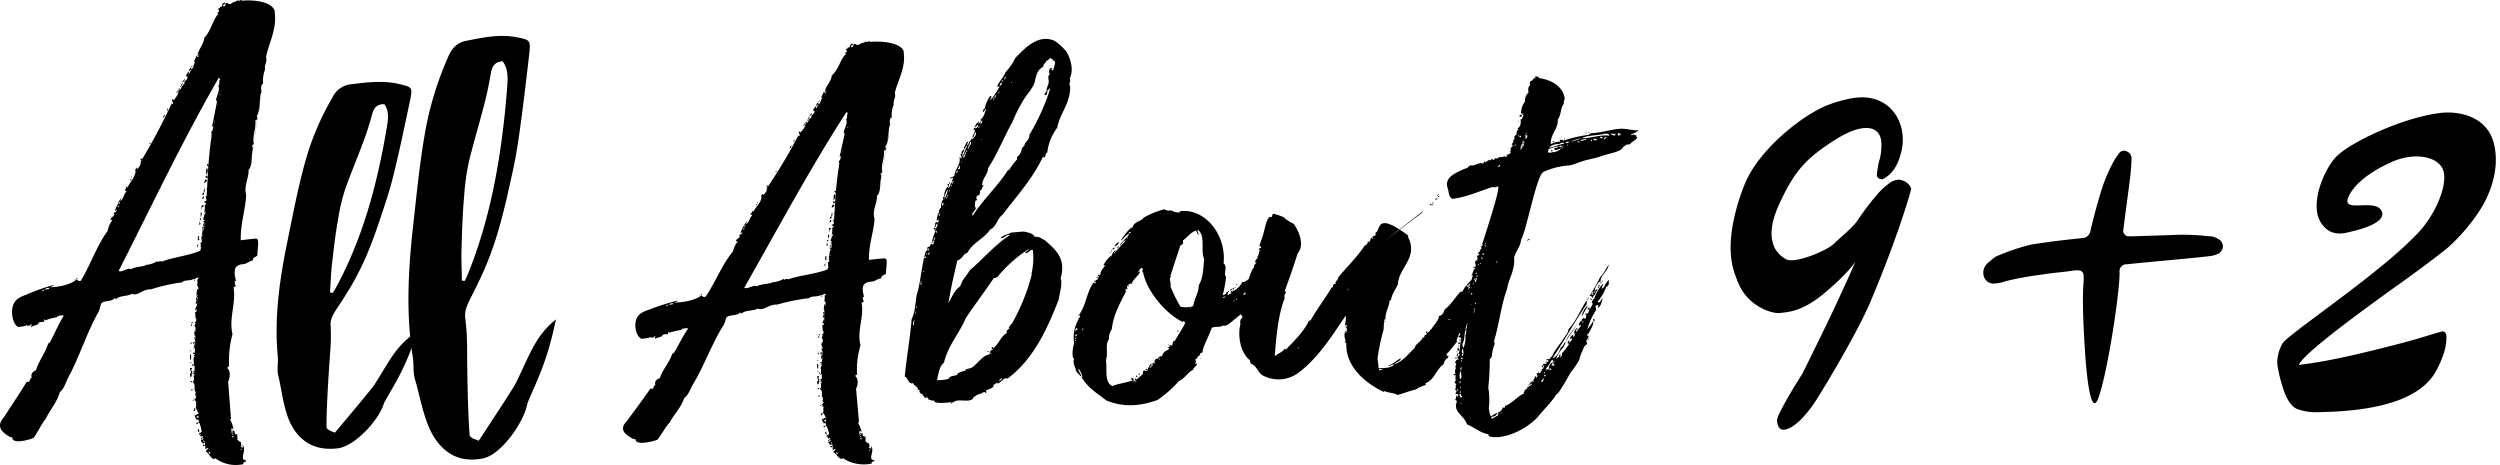 <svg xmlns="http://www.w3.org/2000/svg" width="566.565" height="105.424" viewBox="0 0 566.565 105.424">
  <g id="All_about_9_2_en_title" data-name="All about 9+2_en title" transform="translate(1636.466 2457.548)">
    <g id="Group_15250" data-name="Group 15250" transform="translate(-213 -192.413)">
      <path id="Path_5" data-name="Path 5" d="M162.518-83.46c-3.665-1.111-7.453-.778-11.241-.445a5.205,5.205,0,0,0-4.4,2.89,61.112,61.112,0,0,0-6.842,14.892c-1.833,5.89-3.177,12-4.643,18-1.955,8.224-3.421,16.559-2.932,25.117.122,1.556-.367,3.223,0,4.668.855,4.223.977,9.447,3.665,13,2.321,3.112,5.5,4.112,9.286,3.779,4.032-.445,9.652-6.335,10.752-9.891,2.2-3.779,5.132-7.446,8.064-15.892-4.887,2.89-6.476,6.446-10.019,11.558-.244.556-8.919,10.113-9.408,10.669l-1.222-.556c-.244-.222-.611-.445-.611-.667,0-3.334.977-13.336,1.466-17.559a43.987,43.987,0,0,0,.244-5.668c0-2,1.466-3.334,3.666-6.668,4.643-6.779,6.842-12.558,10.263-22,.489-1.556,1.344-3.112,5.987-22.116C165.084-82.571,164.962-82.793,162.518-83.46Zm-3.665,10.224c-2.566,12.336-6.231,24.45-12.829,35.563l-.611.889c-.244,0-.366-.111-.611-.111.244-2.334.367-4.557.733-6.779.489-3.334.977-6.557,1.711-9.891a41.7,41.7,0,0,1,1.833-6.668c1.588-4,3.421-7.891,5.01-11.892.611-1.556,1.1-3,1.588-4.557.367-1.222.855-2.556,2.932-2.445C159.83-77.236,159.219-75.125,158.853-73.235Z" transform="translate(-1492.106 -2156.91) rotate(-2)"/>
      <path id="Path_5-2" data-name="Path 5" d="M163.824-83.347c-3.824-1.275-7.776-.892-11.727-.51-2.167.127-3.569,1.4-4.589,3.314a73.571,73.571,0,0,0-7.138,17.081c-1.912,6.756-3.314,13.767-4.844,20.65-2.04,9.433-3.569,18.993-3.059,28.808.127,1.785-.382,3.7,0,5.354.892,4.844,1.02,10.835,3.824,14.914,2.422,3.569,5.736,4.716,9.688,4.334,4.206-.51,10.07-7.266,11.217-11.345,2.294-4.334,5.354-8.54,8.413-18.228-5.1,3.314-6.756,7.393-10.452,13.257-.255.637-9.305,11.6-9.815,12.237l-1.275-.637c-.255-.255-.637-.51-.637-.765,0-3.824,1.02-15.3,1.53-20.14a55.422,55.422,0,0,0,.255-6.5c0-2.294,1.53-3.824,3.824-7.648,4.844-7.776,7.138-14.4,10.707-25.239.51-1.785,1.4-3.569,6.246-25.366C166.5-82.328,166.374-82.583,163.824-83.347ZM160-71.62c-2.677,14.149-6.5,28.043-13.384,40.79l-.637,1.02c-.255,0-.382-.127-.637-.127.255-2.677.382-5.226.765-7.776.51-3.824,1.02-7.521,1.785-11.345a51.62,51.62,0,0,1,1.912-7.648c1.657-4.589,3.569-9.05,5.226-13.639.637-1.785,1.147-3.442,1.657-5.226.382-1.4.892-2.932,3.059-2.8C161.02-76.209,160.383-73.787,160-71.62Z" transform="matrix(0.995, -0.105, 0.105, 0.995, -1460.268, -2156.486)"/>
      <g id="Group_15259" data-name="Group 15259" transform="translate(-1661.458 -2819.663)">
        <path id="Path_12" data-name="Path 12" d="M893.479,594.257h-.111c-.111-.495,0-.619-.111-1.113a.376.376,0,0,1-.331-.124c.44-.247-.111-.124.22-.619-.551,0-.661-.989-.551-1.36-.771-.371-.331-1.978-.992-2.6.111,0,.22.124.331.124.111-.866-.661-.866-.551-1.732-.551.247-.771.247-.881.742,0-.124.111-.495-.22-.371.111.495.331,1.113.661,1.237a.1.1,0,0,1-.078-.034.129.129,0,0,1-.033-.086h0c.111,0,.22-.124.331-.124-.111.247.11.371.11.619-.22.371-.771-.124-.551.495.331,0,.22-.371.661-.247a10.138,10.138,0,0,1,.551,1.978c-.22.124-.331.247-.551.247,0,.124-.111.495.111.495,0-.124,0-.371.111-.371,0,.371-.111.371.111.742.22,0,.111-.247.22-.247-.111.247.44,0,.331.371-.44,0-.551.247-.551.495.331.124.22-.619.551-.247,0,.247-.22.371-.551.371,0,.495.44.619.44.866,0-.124.22-.124.331-.124.11-.371-.22-.371-.331-.495.22,0,.111-.124.22-.247,0,.371.331.247.44.371-.331.247-.11.371,0,.495-.22.124-.11.371-.22.495a.278.278,0,0,0-.44-.247c0,.495.551.124.771.371-.44,0-.111.371-.22.619.22,0,.44-.494.661-.247l-.551.742c.771.371.992,1.485,1.87,1.732.22,0,.111-.124.22-.247a7.8,7.8,0,0,0,6.508,1.369c-.44-.495.661-.371.551-.866-.331.124-.44-.124-.661-.247-.331-.866.661-2.226-.111-3.216-.111.247.22.619,0,.619-.111-.124-.44-.124-.551-.247.44,0,.111-.742.111-1.113-.441.124-.441-.371-.771-.371.11-.619-.111-.866,0-1.36-.44.247-.661-.124-.661-.742-.331.124-.331-.123-.44-.123-.111.123.22.619-.22.619.111-.371-.22-.866,0-.989.44-.247.111.247.44.247a6.151,6.151,0,0,0-.881-2.474c.22,0,.22.124.331.124l-.668-8.542c.335-.49.665-2.346-.107-2.967v-.371c.22-.247.331.124.331-.124a23.165,23.165,0,0,1,.771-7.3c-.881-3.587.881-7.178.22-10.637.331,0,.44-.247.551-.495-.551-.247,0-.619-.331-.742,0-.124.22-.124.331-.247-.44-1.978-.661-3.339,1.322-3.711,1.212,0,1.543-.742,2.534-.866-.111-.742.661-.742.992-1.113.111-2.35.551-3.956-.44-3.834-1.543.124-3.195.371-3.306.371-.111-3.834,1.212-7.545,1.212-10.39-.551-1.855.661-3.834.551-5.566.992-.989.551-3.092.992-4.577-.22.124.22-.742-.331-.866.331,0,.22-.371.551-.371-.44-1.732.551-3.587.331-5.443.44,0,.331-.371.661-.494-.44.124-.22-.371-.331-.619.661-.742.661-2.226.771-3.587m0-.247a3.781,3.781,0,0,1,.331-1.608h-.111c0-.742-.111-1.485.441-1.732a7,7,0,0,1,.44-3.215c-.22-1.113.551-1.608.22-2.845.661-3.216,2.424-6.184,1.983-9.89.22-1.855-2.975-3.215-7.492-2.845-.111-.495-.661.371-.992-.124-.22.371-.661.371-.992.495l-.551.367c-.551.124-.661-.247-.881-.247-.331.124-.22.494-.441.742-.11,0-.22.247-.331,0-.111-.495.551-.371.441-.742-.992-.124-.441,1.237-1.212.866q.165.371-.331.371a1.428,1.428,0,0,0,.22.742c-.44.124-.551.371-.22.495-1.432,1.608-1.543,3.711-3.2,5.442-.111,1.485-1.322,2.6-1.543,3.956h.228c-.11.124-.22.124-.11.247.11,0,.22,0,.22.124a.379.379,0,0,0-.331.124c-.22-.124.22-.495-.22-.371l-.661,1.485c.111-.124.22-.124.441-.124-.551.371-.331,1.732-1.1,1.608.111,0,.111-.124.111-.371a.848.848,0,0,0-.441.866c.22,0,.331-.494.551-.247-.44.247-.44.989-.771.989.22-.124.111-.495.22-.742a3.386,3.386,0,0,0-.771,1.113c0,.371.331-.247.331.124.22.866-.881.866-.661,1.732-.771.247-.661,1.485-1.323,1.36,0,1.113-.661,1.608-1.1,2.35,0-.247-.11-.372-.331-.247-.22.372.661.989-.22,1.113,0-.124,0-.124.111-.247a.144.144,0,0,0-.111.247,132.739,132.739,0,0,1-6.941,12.986c.111.742-.331,1.113-.661,1.608-.22,0-.111-.247-.331-.247.111.247-.22.247-.22.495.331,1.36-1.322,2.845-1.869,4.205-.111-.124.331-.494-.111-.371-.22.124,0,.619-.44.619,0,.247.331.247.44.495-.661.371-.551,1.608-1.432,2.1a4.068,4.068,0,0,1,.551-1.236,14.415,14.415,0,0,0-1.762,3.464c.22.124.331-.371.44-.124a.608.608,0,0,1-.661.494c.111.371-.11.371-.11.495.111,0,.22-.247.22,0-.111.371-.771.619-.881,1.113,0,.247.441-.124.331.247a6.286,6.286,0,0,0-.992,2.35c-2.534,3.464-3.857,7.668-6.06,11.256-.551.247-.661-.124-.992-.247-1.432,1.237-4.3,1.732-5.95,1.732.22-.124.881-.371.771-.495A43.059,43.059,0,0,0,852.062,560c-2.2.742-2.865,1.732-3.085,3.092-.22,1.608.22,3.587,1.323,4.205.661-.124,1.652-.124,1.983-.495,0,.371.44.124.771.124-.22-.247.44-.371.331,0h-.235a.493.493,0,0,1,.111.371c.551-.371,1.869-.495,1.652-.989l.881-.247c0,.247.44.124.331-.124a.371.371,0,0,1,.22-.124h-.111a.1.1,0,0,1-.078-.034.128.128,0,0,1-.033-.086h0a.328.328,0,0,1,.22-.124v.247a14.974,14.974,0,0,1,2.755-.742c.111-.371,1.1-.495,1.543-.371-1.212,1.978-2.094,4.086-3.2,6.184-.22-.247,0,.124-.331.124-.665,2.231-2.1,3.838-2.758,6.065-.775.371-1.212.742-.992,1.727-.551.124-.22,1.237-1.1.866-1.652,2.725-3.415,5.318-5.174,8.044-1.762,1.978-.661,3.215.881,4.205a1.646,1.646,0,0,0,.992.371c0,1.732,4.077.495,4.848.124.992-1.36,1.652-2.967,2.755-4.328.992-2.1,2.534-3.711,3.2-6.06.984-.742,1.315-2.226,1.975-3.464,2.314-4.205,4.3-10.39,6.721-14.6.44-.742.44-1.732.771-2.1.551-.619,2.534-.247,2.975-1.237,0,.247.111.371.44.247.661-.742,2.534-.495,3.415-1.113,1.432.619,2.424-1.113,4.3-.989a39.206,39.206,0,0,1,7.161-1.612c.22-.619,2.2-.247,2.643-.866v.247c.22-.124.661-.619,1.1-.371-.661.371-.111.989-.44,1.608.22.124.11.619.551.495-.22-.619.22-.619-.111-1.113.551-.124.551-.742.111-.866.22-.371-.456,5.532-.13,5.165,0,.247.873-1.352.979-1.1,0,.742.579-3.314,1.019-2.82-.551.989-.111,2.6-.661,3.834h.22c.111,0,.111.124.111,0,.22-.124-.111-.619.44-.495a5.138,5.138,0,0,1-.331,1.237c0-.124,0-.247-.111-.247-.111.247-.44.742-.111,1.113.22-.124.111-.371.331-.495v1.485c-.22.124-.331,0-.44,0,.22.371-.22.247-.11.495.331.124.22-.124.331-.247-.111.989.44,2.226-.111,3.092a2.054,2.054,0,0,1,.111-1.608.343.343,0,0,1-.111-.619c-.44-.124-.111.371-.44.371.331.247,0,.742,0,1.237.11,0,.331,0,.331.124-.22.247-.22.124,0,.247-.331.247-.44,1.732.111,1.113a.253.253,0,0,0,.22.256c-.771,0-.441.619-.661.866.331.124.22.371.44.247,0,.495-.331.124-.111.619-.11,0-.22.124-.44.124a5.858,5.858,0,0,1-.041,1.6c.614.121,5.275-25.69.041.371.331.124.331-.866,0-.742.22,0,.111-.371.44-.371-.11.619.111,1.485-.551,1.732-.111,1.484,0,3.464-.111,5.19.441.124.22-.372.441-.372,0,.124.22,0,.22.124-.22.124-.11.371-.22.495-.11,0-.11-.124-.22-.124-.331.619-.11,1.237,0,2.1.441.124.111-.247.331-.372.11.372,0,.495-.331.495-.331,4.086,1.1,8.534,1.432,13.11m-2-43.992-.057.277-.039.187c-2.424,1.113-6.28,1.485-8.7,2.473a.762.762,0,0,0-.881.124c-.111-.124-.111-.124-.111-.247a6.038,6.038,0,0,1-2.534.866c-.771.495-2.643.371-3.415.989-.771-.495-2.2.866-2.865.371,7.607-14.97,14.437-29.436,22.7-43.793.111.124.22.371.331.371-.44.371,0,1.113-.44,1.485.44.866-.331,2.226-.551,3.216a.435.435,0,0,1,.087.074.613.613,0,0,1,.133.421l-1.1,5.566c.881-.124,0-1.485.992-1.608.22.371-.111.866-.22,1.113-.111.371.44-.124.44.247-.44.247-.331.989-.881,1.237.551.124.111.742.111,1.113.111.247.551.247.661.371a1.065,1.065,0,0,0-.111-.989.534.534,0,0,0,0-.989.757.757,0,0,1,.551-.124c-.111-.124-.44,0-.44-.371h.444c-.11-.495.111-.619,0-1.113-.22.371-.22,0-.22-.372.111-.247.331,0,.44-.247-.111-.371.22-.619.331-.866,0-.247-.11-.247-.44-.124-.111-.247.661-.619.111-.619,0-.124.111-.124.331-.124,0-.989.551-2.967.771-4.577a1.337,1.337,0,0,0,.551,0c1.927-.413,2.423-5.193,2.447-5.414.085-2.505-.219-3.246-.571-3.367-1.06-.364-3.354,4.628-3.364,6.68,0,.393.013.234,0,1.1a19.319,19.319,0,0,1-.947,6.525l-.036.1c-1.545,4.157-1.967,14.357-1.967,14.357s-.424,10.348-1.517,15.667Zm-.867,34.724c.331-.124.11-.619.11-1.113-.22,0-.331.124-.44.124.22.371-.331.247-.22.495.44.124.111,0,.111.371.11,0,.331,0,.331.124-.22.247.111,1.113-.22,1.36a2.086,2.086,0,0,1,.551,1.113c.661-.124,0-.742.441-.989-.44,0,0-.124,0-.247-.44.124-.331-.371-.22-.371-.2-.142-.09-.632-.422-.88Zm1.762-39.826c0,.619-.331,0-.551.124.331,1.113-.551,2.474,0,3.464-.22,0-.22.247-.44.247.22.371,0,.866.111.989.22-.247,0-.742.661-.742-.111-.371,0-.742-.331-.866.441,0,0-.247-.111-.247.331-.247.661-.247.551-.742-.22,0-.22.247-.331.247a.814.814,0,0,0-.111-.495c.661-.124.44-.866.661-1.36-.44-.124-.22.371-.44.371v-.619c.129.233.791-.262.351-.386Zm1.212-11.374c-.551.247,0,.866-.551.989.331.371.111,1.485-.22,1.855.22.495-.111.989.111,1.237,0-.494.771-.371.661-.989-.22,0-.44.124-.44,0,.22-.124.44-.247.111-.371.111,0,.111,0,.22-.124a7.355,7.355,0,0,0-.111-1.485c.331.124.331-.124.44-.247-.881.12.111-.746-.22-.87Zm-3.415,48.847c.22,0,.22-.371.331-.495-.551-.247.111-.495-.331-.742a.839.839,0,0,0-.111-.989c.44-.124.111-.124.551,0-.111-.495-.44-.866-.111-1.36a1.254,1.254,0,0,1-.661-.124c.111.742.22,1.237-.22,1.608.9.486.239,1.1.568,2.089Zm0-17.93a6.194,6.194,0,0,1,.11,1.36h.44c.22-.371-.331-1.36.111-.866-.22-.866,0-1.608-.44-2.1.22.619-.331.619-.111,1.113.44.124,0-.247.331-.247.128.354-.092.6-.423.728Zm-.661,11.746a.672.672,0,0,0,.22.495.908.908,0,0,1,.551-.124c.111-.495,0-.495-.11-1.113h.331c0-.495-.22-.247,0-.619l-.44-.367c-.44.495,0,1.237-.22,2.1-.314.116.016-.5-.314-.383Zm3.635-35.988c-.44.247-.331-.371-.771-.124a4.444,4.444,0,0,1-.111,1.732c.44.124,0-.494.551-.371,0,.124.111.124.111,0-.312-.26.349-.629.238-1.25Zm-.881,1.978c.111.494-.22.742-.22,1.237.22,0,.22.371.551.247.331-.619-.111-1.237.22-1.732-.2-.012-.093.359-.534.231Zm-1.212,18.062c-.111-.495-.111-1.113-.331-1.113a3.372,3.372,0,0,0-.11,1.855c.331,0,.331-.247.44-.372-.111-.247-.22.247-.44-.124.458.109.127-.263.458-.263Zm-1.432,17.563c-.551-.124-.22-.371-.111-.742h-.441c-.111.494.551,1.237,0,1.237a2.045,2.045,0,0,0,.11.866c.459-.265.128-1.131.459-1.378Zm.551-7.912c.331,0,.11-.495.44-.371v-.742a.868.868,0,0,0-.661.247c.111.371.22.371,0,.619.127-.02.237-.02.237.227Zm3.746-37.352c0,.124,0,.247-.111.247a.141.141,0,0,1-.215.005l0-.005c-.111.247-.44.247-.331.619.44-.124.44.124.771.124.017-.268.128-1.258-.093-1.01Zm-3.64,46.135c-.111-.371.331-.371.22-.742-.331,0-.22.247-.44.247v-.371c.22,0,.44-.124.44-.247-.22,0-.111-.247-.331-.124,0,.371-.111.247-.331.247v.742c.224,0,.224.124.444.247Zm2.865,1.978c-.216-.371-.327-1.365.224-1.485,0,.247-.111.247-.22.247.555.247.111.866,0,1.237Zm-2.755-13.605c-.331,0-.44.742,0,.866.111-.495.44-1.237-.22-1.36-.107.367.115.367.224.495Zm2.2-28.942c.111.371.111.989.661,1.113.111-.371-.661-.371-.111-.494-.44-.247-.111-.742.111-1.113-.547,0-.216.495-.657.495Zm.224-6.3c-.22.495,0,1.113-.22,1.485.458-.273.679-1.386.238-1.506Zm-2.076,51.422c0-.371,0-.742-.331-.619-.111.247-.331.742.11.866C890.613,582.759,890.723,582.759,890.943,582.759Zm2.865-51.948v.742c.331-.124.331.124.551,0-.221-.365.11-.489-.551-.736Zm-.661,3.216a.27.27,0,0,1-.218-.065.341.341,0,0,1-.112-.22.412.412,0,0,1,0-.085c-.111.371-.331.495-.331.989a1.166,1.166,0,0,0,.661-.613ZM890.5,561.981h.44c-.11-.371.111-.371.111-.742-.22,0-.331,0-.44.124.108.252-.112.375-.112.627Zm-.22,7.792c.111,0,.111-.124.111-.247-.44.247.11.742.11.989a.371.371,0,0,1,.22-.124c.111-.371-.11-.371,0-.619-.222-.118-.333.254-.442.005Zm-.771,4.945c-.111-.371.22-1.237-.331-1.237.214.378-.109,1.245.329,1.245Zm2.975-35.621c.111,0,.331,0,.331.124.111.495.111-.124.22-.124-.111.247.661,0,.22,0h-.22v-.371c-.333.008-.553.131-.553.378Zm-1.212,7.545c-.331.124-.331.866-.111,1.113-.111-.247.331-.124.22-.371-.442-.118.109-.24-.112-.735Zm-34.705,12.245c-.44-.247.771-.742.771-.247-.223.131-.668.006-.774.254Zm35.477-18.3c-.331-.495.331-.495.331-.866h-.44c-.113.126-.113,1.115.108.873Zm2.2-17.81c0,.247-.331.247-.11.742.441,0,.331-.623.11-.746Zm-2.534,19.553c0-.247.551-.989-.111-.989C891.826,541.7,891.5,542.077,891.717,542.328Zm.881,34.137c-.661-.124,0-.742-.111-1.113.327.238-.114.733.107,1.1Zm-2.318-5.08c-.22.247-.111.495-.22.989.331-.124.111-.619.44-.742-.108,0,0-.371-.217-.247Zm-4.958-51.333v-.247a.378.378,0,0,1,.331-.124c-.11-.124,0-.371-.22-.371,0,.124-.331.124-.11.495-.111,0-.22.124-.331.124v.124Zm8.043,13.11c-.44.124-.22-.247-.551-.124v.495c.44,0,.331-.243.551-.367Zm-.111,25.983c.551.124.111.742.111.989-.328-.128.113-.623-.108-.989Zm-2.643,1.48a1.486,1.486,0,0,0,.11.619c.333-.125.333-.743-.108-.62Zm.881,30.426c-.331,0-.111-.371-.22-.619-.555,0,0,.989.216.619Zm.771-54.3c.111.371-.331.247-.22.619.657,0,.437-.742.216-.619Zm-1.877,34.385c-.551,0,.11-.124-.111-.495-.111,0-.22.124-.331.124.009.245.226.744.446.368Zm1.869-27.829c0,.371.331.247.551.495,0-.371-.107-.619-.547-.495Zm-2.09,42.424c.111.371-.111.371-.111.619.331,0,.331-.247.44-.371-.1-.125-.1-.372-.324-.249Zm-2.643-73.345c-.111-.247.331-.371-.111-.371-.111.371-.22.742-.44.866.445.122.225-.372.556-.5Zm5.729,59.492h.331c.111.371-.111.371-.22.495-.216.122,0-.374-.106-.5Zm-2.09,16.079c-.11-.124-.44-.124-.44-.371.22,0,.331-.124.331-.247.221,0,.114.493.114.617Zm1.322-52.2c.22.495-.22.495-.111.866.547.129.107-1.233.107-.861Zm-.339,1.978c0,.247-.22.247-.111.495.45.127.45-.737.115-.495Zm-4.509-25.97c.22-.124.661-.494.331-.742C888.079,511.4,887.312,511.522,887.638,511.772Zm5.949,18.8c-.22,0-.22-.124-.44-.247-.11.615.22.738.44.244Zm-3.2,42.671c-.111-.247-.331-.124-.44-.124-.22.368.551.368.44.121Zm-6.831-54.05c-.331.124-.331.495-.441.742a.843.843,0,0,0,.441-.745Zm8.043,24.861v-.367h-.111v-.247h-.111v.742h.111v-.124Zm1.543,32.9c.331-.124.331.124.44.124,0,.243-.55.243-.44-.128Zm1.1-52.814s0-.124.22-.124c0-.247-.22-.247-.441-.371.221.245-.106.368.221.492Zm-1.212,67.16c.111.124.111.247.111.494.332,0,.22-.745-.11-.5ZM873.2,544.178c0-.124-.111-.247-.111-.371a.376.376,0,0,1-.331.124.187.187,0,0,1,0,.242l0,.005ZM893.807,596c-.44,0-.22-.371-.331-.619.111.245.445.245.332.615ZM892.485,581.9v-.367c0-.124.111-.124.22-.124v.49Zm1.436-49.1c-.111,0-.111-.247-.111-.371h.331v.247c-.113,0-.113,0-.219.122Zm-1.652,11.626c.111-.124.22-.619,0-.619C892.269,543.93,892.044,544.3,892.269,544.424Zm-5.733-30.8-.44.619c.336,0,.547-.495.441-.62Zm9.916,6.923c.22.371-.331.247-.22.619.331,0,.445-.495.221-.617Zm-18.179,8.534c-.111.124-.331.124-.22.371.221.125.442-.369.221-.369Zm4.3-4.329c0-.124,0-.247-.11-.247.11.247-.44,0-.22.371a.376.376,0,0,0,.331-.122Zm1.762-7.05c-.331,0-.22.371-.331.619.333,0,.113-.492.333-.616Zm8.264,50.34V567.8h.331v.247Zm-2.863,11.748c0-.247-.44-.371-.44-.124C889.511,579.672,889.4,579.919,889.732,579.792ZM873.314,538.98c.22.371-.331.247-.111.619C872.984,539.6,873.095,538.98,873.314,538.98ZM889.841,581.4h-.331c.111.124,0,.371.22.371-.11-.248.224-.124.112-.371Zm-5.955-58.626c.111-.247-.44-.247-.44-.124C883.671,522.651,883.562,523.025,883.886,522.778Zm6.394,50.71c0,.124,0,.124-.111.124v.247a.161.161,0,0,0,.182,0,.206.206,0,0,0,.087-.179.2.2,0,0,0-.1-.171.155.155,0,0,0-.057-.023Zm-34.487-14.342c-.111-.247.22-.247.331-.371C856.127,559.017,856.127,559.146,855.793,559.146Zm43.08,33.143c-.22-.247.111-.247.111-.371.224,0,.114.494-.107.371Zm-7.382-49.6v.371c.335,0,.335-.5,0-.373Zm-4.517-29.436c-.331,0-.331,0-.331.247.335.123.224-.124.335-.248Zm4.077,35.25c0,.124,0,.247-.22.247V549c.338.122.338-.867.224-.5Zm-1.543,18.057c.111.247,0,.371,0,.495.335.123.224-.5,0-.5Zm4.077,27.334a.49.49,0,0,1-.111.371c.335.248.335-.372.114-.372Zm-4.19-22.757c.331.124.22-.495,0-.371Zm.22-4.945v.243C889.949,566.566,889.949,565.947,889.614,566.195Zm4.4,27.829v-.247c-.323-.124-.323.49.008.247Zm-21.036-54.3c.111,0,.111.247.111.371h-.224c-.106-.252.115-.129.115-.376Zm19.391,33.89v-.247c.223-.253.332.366,0,.243ZM881.907,526h-.22c0,.124-.111.124-.111.247.22-.009.331-.009.331-.252Zm-5.95,7.788h-.22c0,.124-.111.124-.111.247.222,0,.33,0,.33-.253ZM874.2,541.83c0-.124.22-.124.22-.371-.111,0-.22.124-.331.124,0,.114,0,.243.11.243Zm16.306,25.85v.247h.22c0-.127,0-.376-.219-.252Zm-27.324-11.132c.22-.124.661-.124.551-.371h-.22c.221.367-.766.243-.33.367Zm29.527,12.739c-.22,0,0-.495.22-.371.112.244-.328,0-.219.367Zm.992,17.069v-.247h.224v.247Zm5.069,5.071c.22,0,.111.247.331.247,0,.119-.44,0-.332-.251ZM890.282,568.3h.22v-.247h-.22ZM867.805,553.95c-.22,0-.331.371-.111.371-.218-.256.334-.133.112-.376ZM897,516.479v.247h.22c0-.124,0-.124-.111-.247Zm3.966,78.3c.111,0,0,.371-.22.371-.111-.256.22-.133.22-.38Zm-20.607-69.157h-.331v.247C880.15,525.746,880.362,525.746,880.362,525.618Zm9.255,49.721c-.22.124-.22-.124-.331-.124-.106.252.335.376.335.127Zm.331,8.658c0-.124.111-.124.331-.124-.111-.124-.111-.124-.22-.124,0,.133-.547.133-.1.252Zm-.22-75.7c-.111-.124.111-.124.111-.247-.217-.12-.441.252-.107.252Zm-.331,64.567c0-.124.11-.124.22-.124a.1.1,0,0,1-.078-.034.128.128,0,0,1-.033-.086h-.22a.4.4,0,0,0,.111.244Zm-13.44-39.455c.331.124,0-.494,0-.124Zm14.213,23.253v.124h.22v-.247c-.108.122-.108.122-.218.122Zm1.1-51.329c0,.247,0,.371-.111.371a.288.288,0,0,1,.1-.366Zm-5.509,12.986h.331V518.2h-.22Zm10.356-3.834c.111-.247.111.247-.111.247-.217-.124.113-.124.113-.247Zm-5.286,34.632.11.124h.224l-.11-.124Zm-24.24,6.307v.124h.22v-.124Zm12.119-23.376h.22v-.124h-.22Zm-3.089,6.679c.111,0,.111,0,.111-.124-.11,0-.326,0-.11.124Zm14.107,39.081v.124h.22a.128.128,0,0,0-.03-.087.1.1,0,0,0-.077-.037h-.114Zm.111-70.005a.454.454,0,0,0,.111-.247.455.455,0,0,1-.111.255Zm15.76,5.813c0,.124-.111.124-.111.247.106,0,.106-.119.106-.244Zm-20.493,2.721v.247a.187.187,0,0,0,0-.242Zm10.247,8.039a.1.1,0,0,0-.078.034.128.128,0,0,0-.033.086h0Zm2.79-18.15" transform="translate(-608.194 61.346)"/>
        <path id="Path_13" data-name="Path 13" d="M894.935,581.921q-.294,6.573-.984,6.626-1.031.079-2.951-14.357v-2.209c.032-7.236.381-14.235.979-20.982h2.951Z" transform="translate(-608.923 67.381)"/>
      </g>
    </g>
    <g id="Group_15252" data-name="Group 15252" transform="translate(-346.088 -201.148)">
      <g id="Group_15251" data-name="Group 15251" transform="matrix(0.995, -0.105, 0.105, 0.995, -903.764, -2231.331)">
        <path id="Path_20145" data-name="Path 20145" d="M30.83-29.681c-.448,3.148-5.079,7.025-10.216,10.461s-8.282,3.284-10.334,3.284c-1.986,0-7.744-2.632-8.868-8.832s8.819-8.935,8.868-7.883A5.966,5.966,0,0,0,12.8-28.038c1.605,1.625,9.619-.829,11.306-2.186s4.405-3.05,5.729-4.516a61.6,61.6,0,0,1,5.013-5.388,15.834,15.834,0,0,1,3.375-2.529,3.377,3.377,0,0,1,2.234-.44,3.487,3.487,0,0,1,1.588.88,2.47,2.47,0,0,1,.794,1.43c0,.293-4.335,10.96-12.012,24.742C26.991-9.155,17,4,15.541,5.617q-4.368,4.838-7.049,4.838-1.39,0-1.39-2.2c0-1.393,6.85-10.007,6.85-10.007s6.155-9.677,8.935-14.3S28.315-25.209,30.83-29.681Z" transform="translate(1.53 63.275)" stroke="rgba(0,0,0,0)" stroke-miterlimit="10" stroke-width="1"/>
        <path id="Path_20127" data-name="Path 20127" d="M9.9,37.3a18.762,18.762,0,0,1-2.234-.174C.576,35.865-1.392,28.884.922,23.55c1.066-2.459,2.529-4.6,5.127-5.467.631-.217,1.487.493,1.3,1.11a18.634,18.634,0,0,1-1.017,2.94,11.854,11.854,0,0,0-1.2,3.736c-.281,1.426-.182,3.856,3.014,4.276s7.344-1.515,9.771-2.6c5.327-2.488,8.012-4.928,11.746-10.109S33.6,9.624,33.091,6.021c-.421-1.933,8.7-8.335,9.449-5.144a17.622,17.622,0,0,1,.391,7.306C42.245,13,39.423,19.052,36.746,23.028c-4.764,6.936-15.472,12.6-21.294,13.722A29.081,29.081,0,0,1,9.9,37.3Z" transform="translate(45.64 37.205) rotate(176)" stroke="rgba(0,0,0,0)" stroke-miterlimit="10" stroke-width="1"/>
      </g>
      <path id="Path_20146" data-name="Path 20146" d="M140.9-39.735c-1.346,3.325,5.713.375,7.369,2.782s-3.034,4.05-6.475,4.783c-1.655.367-5.164,1.561-7.3-2.364s.708-11.038,3.612-14.3,15.667-9.1,24.533-9.844c4.22-.259,10.118,1.205,11.508,7.171s-1.332,11.745-2.987,14.385a42.035,42.035,0,0,1-8.024,9.182q-1.986,1.539-5.113,3.794t-7.3,5.113Q130.379-4.954,129.089-2.095q2.283-.22,5.411-.715t7.3-1.375q8.141-1.759,14-3.3,5.758-1.649,5.957-1.649.894,0,.894,1.32,0,3.3-2.581,7.808Q154.9,8.682,133.655,8.682a12.76,12.76,0,0,1-5.063-.77q-1.986-.88-3.177-4.838A34.887,34.887,0,0,1,124.3-1.79a7.948,7.948,0,0,1-.075-1.074,8.954,8.954,0,0,1,1.241-4.124c.893-1.8,21.754-15.143,30.329-23.739,4.64-4.263,7.675-11.263,6.85-14.63s-6.161-4.5-11.125-2.592C146.754-46.044,142.248-43.06,140.9-39.735Z" transform="matrix(1, -0.017, 0.017, 1, -898.471, -2169.413)"/>
      <path id="Path_20108" data-name="Path 20108" d="M41.522,18.348a50.178,50.178,0,0,1,8.748-.365,4.1,4.1,0,0,1,2.581.622,1.855,1.855,0,0,1,.877,1.728,2.2,2.2,0,0,1-.769,1.35,6.206,6.206,0,0,1-2.134.791c-2.631.5-5.273.918-7.915,1.361-3.516.587-7.041,1.152-10.557,1.771A1.585,1.585,0,0,0,30.8,27.564c.356,5.21-1.268,23.816-2.848,28.845s-3.472-8.73-3.472-8.73-1.668-11.163-1.669-16.807a13.834,13.834,0,0,0-.112-2.153,1.077,1.077,0,0,0-1.1-.955,5.013,5.013,0,0,0-1.137.088c-3.611.8-3.767.65-7.546,1.512A72.125,72.125,0,0,0,5.355,31.3a10.727,10.727,0,0,1-2.552.756A2.319,2.319,0,0,1,.217,30.7,2.871,2.871,0,0,1,.8,27.608a21.663,21.663,0,0,1,1.739-1.633,48.014,48.014,0,0,1,8.026-3.361c1.874-.373,3.738-.822,5.612-1.184s3.768-.682,5.652-1.034a1.9,1.9,0,0,0,1.728-1.838c.458-2.762.983-5.523,1.6-8.24a36.481,36.481,0,0,1,2.438-7.513A15.324,15.324,0,0,1,28.782.662,1.392,1.392,0,0,1,30.489.1,1.723,1.723,0,0,1,31.7,1.674q.086,2.314-.046,4.626c-.2,3.8-.474,7.592-.672,11.389a1.331,1.331,0,0,0,.9,1.556,1.136,1.136,0,0,0,.467,0l.379,0Z" transform="matrix(0.998, 0.07, -0.07, 0.998, -838.83, -2224.332)"/>
    </g>
    <g id="Group_5" data-name="Group 5" transform="translate(-1495.269 -2448.733)">
      <path id="Path_12-2" data-name="Path 12" d="M894.5,585.164h-.113c-.113-.45,0-.563-.113-1.013a.411.411,0,0,1-.338-.113c.45-.225-.113-.113.225-.563-.563,0-.675-.9-.563-1.238-.788-.338-.338-1.8-1.013-2.364.113,0,.225.113.338.113.113-.788-.675-.788-.563-1.576-.563.225-.788.225-.9.675,0-.113.113-.45-.225-.338.113.45.338,1.013.675,1.126a.11.11,0,0,1-.113-.109h0c.113,0,.225-.113.338-.113-.113.225.112.338.112.563-.225.338-.788-.113-.563.45.338,0,.225-.338.675-.225a8.457,8.457,0,0,1,.563,1.8c-.225.113-.338.225-.563.225,0,.113-.113.45.113.45,0-.113,0-.338.113-.338,0,.338-.113.338.113.675.225,0,.113-.225.225-.225-.113.225.45,0,.338.338-.45,0-.563.225-.563.45.338.113.225-.563.563-.225,0,.225-.225.338-.563.338,0,.45.45.563.45.788,0-.113.225-.113.338-.113.112-.338-.225-.338-.338-.45.225,0,.113-.113.225-.225,0,.338.338.225.45.338-.338.225-.112.338,0,.45-.225.113-.112.338-.225.45,0-.225-.225-.338-.45-.225,0,.45.563.113.788.338-.45,0-.113.338-.225.563.225,0,.45-.45.675-.225l-.563.675c.788.338,1.013,1.351,1.91,1.576.225,0,.113-.113.225-.225a8.746,8.746,0,0,0,6.649,1.246c-.45-.45.675-.338.563-.788-.338.113-.45-.113-.675-.225-.338-.788.675-2.026-.113-2.927-.113.225.225.563,0,.563-.113-.113-.45-.113-.563-.225.45,0,.113-.675.113-1.013-.45.113-.45-.338-.788-.338.112-.563-.113-.788,0-1.238-.45.225-.675-.113-.675-.675-.338.113-.338-.112-.45-.112-.113.112.225.563-.225.563.113-.338-.225-.788,0-.9.45-.225.113.225.45.225a5.219,5.219,0,0,0-.9-2.251c.225,0,.225.113.338.113L899,571.887c.342-.446.679-2.135-.109-2.7v-.338c.225-.225.338.113.338-.113a18.892,18.892,0,0,1,.788-6.641c-.9-3.264.9-6.532.225-9.68.338,0,.45-.225.563-.45-.563-.225,0-.563-.338-.675,0-.113.225-.113.338-.225-.45-1.8-.675-3.039,1.351-3.377,1.238,0,1.576-.675,2.589-.788-.113-.675.675-.675,1.013-1.013.113-2.139.563-3.6-.45-3.489-1.576.113-3.264.338-3.377.338-.113-3.489,1.238-6.866,1.238-9.455-.563-1.688.675-3.489.563-5.065,1.013-.9.563-2.814,1.013-4.165-.225.113.225-.675-.338-.788.338,0,.225-.338.563-.338-.45-1.576.563-3.264.338-4.953.45,0,.338-.338.675-.45-.45.113-.225-.338-.338-.563.675-.675.675-2.026.788-3.264m0-.225a3.122,3.122,0,0,1,.338-1.463h-.113c0-.675-.113-1.351.45-1.576a5.734,5.734,0,0,1,.45-2.926c-.225-1.013.563-1.463.225-2.589.675-2.927,2.476-5.628,2.026-9,.225-1.688-3.039-2.926-7.654-2.589-.113-.45-.675.338-1.013-.113-.225.338-.675.338-1.013.45l-.563.334c-.563.113-.675-.225-.9-.225-.338.113-.225.45-.45.675-.112,0-.225.225-.338,0-.113-.45.563-.338.45-.675-1.013-.113-.45,1.126-1.238.788q.169.338-.338.338a1.2,1.2,0,0,0,.225.675c-.45.113-.563.338-.225.45-1.463,1.463-1.576,3.377-3.264,4.952-.113,1.351-1.351,2.364-1.576,3.6h.233c-.112.113-.225.113-.112.225.112,0,.225,0,.225.113a.414.414,0,0,0-.338.113c-.225-.113.225-.45-.225-.338l-.675,1.351c.113-.113.225-.113.45-.113-.563.338-.338,1.576-1.126,1.463.113,0,.113-.113.113-.338a.753.753,0,0,0-.45.788c.225,0,.338-.45.563-.225-.45.225-.45.9-.788.9.225-.113.113-.45.225-.675a3.1,3.1,0,0,0-.788,1.013c0,.338.338-.225.338.113.225.788-.9.788-.675,1.576-.788.225-.675,1.351-1.351,1.238,0,1.013-.675,1.463-1.126,2.139,0-.225-.112-.338-.338-.225-.225.338.675.9-.225,1.013,0-.113,0-.113.113-.225-.113,0-.225.113-.113.225a117.079,117.079,0,0,1-7.091,11.818c.113.675-.338,1.013-.675,1.463-.225,0-.113-.225-.338-.225.113.225-.225.225-.225.45.338,1.238-1.351,2.589-1.909,3.827-.113-.113.338-.45-.113-.338-.225.113,0,.563-.45.563,0,.225.338.225.45.45-.675.338-.563,1.463-1.463,1.909a3.517,3.517,0,0,1,.563-1.125,12.645,12.645,0,0,0-1.8,3.152c.225.113.338-.338.45-.113a.616.616,0,0,1-.675.45c.113.338-.113.338-.113.45.113,0,.225-.225.225,0-.113.338-.788.563-.9,1.013,0,.225.45-.113.338.225a5.409,5.409,0,0,0-1.013,2.139c-2.589,3.152-3.94,6.978-6.191,10.243-.563.225-.675-.113-1.013-.225-1.463,1.126-4.39,1.576-6.078,1.576.225-.113.9-.338.788-.45a47.687,47.687,0,0,0-6.42,2.03c-2.251.675-2.927,1.576-3.152,2.814-.225,1.463.225,3.264,1.351,3.827.675-.113,1.688-.113,2.026-.45,0,.338.45.113.788.113-.225-.225.45-.338.338,0h-.24a.416.416,0,0,1,.113.338c.563-.338,1.909-.45,1.688-.9l.9-.225c0,.225.45.113.338-.113a.393.393,0,0,1,.225-.113h-.113a.11.11,0,0,1-.113-.109h0a.348.348,0,0,1,.225-.113v.225a16.8,16.8,0,0,1,2.814-.675c.113-.338,1.126-.45,1.576-.338-1.238,1.8-2.139,3.718-3.264,5.628-.225-.225,0,.113-.338.113-.679,2.03-2.143,3.493-2.818,5.519-.792.338-1.238.675-1.013,1.572-.563.113-.225,1.126-1.125.788-1.688,2.48-3.489,4.84-5.286,7.32-1.8,1.8-.675,2.926.9,3.827a1.809,1.809,0,0,0,1.013.338c0,1.576,4.165.45,4.953.113,1.013-1.238,1.688-2.7,2.814-3.939,1.013-1.909,2.589-3.377,3.264-5.515,1.005-.675,1.343-2.026,2.018-3.152,2.364-3.827,4.39-9.455,6.866-13.282.45-.675.45-1.576.788-1.909.563-.563,2.589-.225,3.039-1.126,0,.225.113.338.45.225.675-.675,2.589-.45,3.489-1.013,1.463.563,2.476-1.013,4.39-.9a44.26,44.26,0,0,1,7.316-1.467c.225-.563,2.251-.225,2.7-.788v.225c.225-.113.675-.563,1.126-.338-.675.338-.113.9-.45,1.463.225.113.112.563.563.45-.225-.563.225-.563-.113-1.013.563-.113.563-.675.113-.788.225-.338-.466,5.034-.133,4.7,0,.225.892-1.23,1-1.005,0,.675.591-3.016,1.041-2.566-.563.9-.113,2.364-.675,3.489h.225c.113,0,.113.113.113,0,.225-.113-.113-.563.45-.45a4.28,4.28,0,0,1-.338,1.126c0-.113,0-.225-.113-.225-.113.225-.45.675-.113,1.013.225-.113.113-.338.338-.45V557.6c-.225.113-.338,0-.45,0,.225.338-.225.225-.112.45.338.113.225-.113.338-.225-.113.9.45,2.026-.113,2.814a1.685,1.685,0,0,1,.113-1.463c-.338-.113-.338-.45-.113-.563-.45-.113-.113.338-.45.338.338.225,0,.675,0,1.126.112,0,.338,0,.338.113-.225.225-.225.113,0,.225-.338.225-.45,1.576.113,1.013a.241.241,0,0,0,.225.233c-.788,0-.45.563-.675.788.338.113.225.338.45.225,0,.45-.338.113-.113.563-.112,0-.225.113-.45.113a4.752,4.752,0,0,1-.042,1.459c.627.11,5.389-23.379.042.338.338.113.338-.788,0-.675.225,0,.113-.338.45-.338-.112.563.113,1.351-.563,1.576-.113,1.351,0,3.152-.113,4.723.45.113.225-.338.45-.338,0,.113.225,0,.225.113-.225.113-.112.338-.225.45-.112,0-.112-.113-.225-.113-.338.563-.112,1.126,0,1.909.45.113.113-.225.338-.338.112.338,0,.45-.338.45-.338,3.718,1.126,7.766,1.463,11.931m-2.04-40.034-.058.252-.04.17c-2.476,1.013-6.416,1.351-8.892,2.251a.852.852,0,0,0-.9.113c-.113-.113-.113-.113-.113-.225a6.687,6.687,0,0,1-2.589.788c-.788.45-2.7.338-3.489.9-.788-.45-2.251.788-2.927.338,7.771-13.623,14.749-26.788,23.191-39.853.113.113.225.338.338.338-.45.338,0,1.013-.45,1.351.45.788-.338,2.026-.563,2.927a.435.435,0,0,1,.089.067.518.518,0,0,1,.136.383l-1.126,5.065c.9-.113,0-1.351,1.013-1.463.225.338-.113.788-.225,1.013-.113.338.45-.113.45.225-.45.225-.338.9-.9,1.126.563.113.113.675.113,1.013.113.225.563.225.675.338a.88.88,0,0,0-.113-.9.468.468,0,0,0,0-.9.849.849,0,0,1,.563-.113c-.113-.113-.45,0-.45-.338h.454c-.112-.45.113-.563,0-1.013-.225.338-.225,0-.225-.338.113-.225.338,0,.45-.225-.113-.338.225-.563.338-.788,0-.225-.112-.225-.45-.113-.113-.225.675-.563.113-.563,0-.113.113-.113.338-.113,0-.9.563-2.7.788-4.165a1.532,1.532,0,0,0,.563,0c1.969-.376,2.475-4.726,2.5-4.927.087-2.28-.224-2.954-.583-3.064-1.083-.331-3.427,4.212-3.437,6.079,0,.358.013.213,0,1a15.817,15.817,0,0,1-.968,5.938l-.037.091c-1.578,3.783-2.01,13.065-2.01,13.065s-.433,9.417-1.549,14.258Zm-.886,31.6c.338-.113.112-.563.112-1.013-.225,0-.338.113-.45.113.225.338-.338.225-.225.45.45.113.113,0,.113.338.112,0,.338,0,.338.113-.225.225.113,1.013-.225,1.238a1.829,1.829,0,0,1,.563,1.013c.675-.113,0-.675.45-.9-.45,0,0-.113,0-.225-.45.113-.338-.338-.225-.338-.208-.129-.092-.575-.431-.8Zm1.8-36.243c0,.563-.338,0-.563.113.338,1.013-.563,2.251,0,3.152-.225,0-.225.225-.45.225.225.338,0,.788.113.9.225-.225,0-.675.675-.675-.113-.338,0-.675-.338-.788.45,0,0-.225-.113-.225.338-.225.675-.225.563-.675-.225,0-.225.225-.338.225a.676.676,0,0,0-.113-.45c.675-.113.45-.788.675-1.238-.45-.113-.225.338-.45.338v-.563c.132.212.808-.238.359-.351Zm1.238-10.351c-.563.225,0,.788-.563.9.338.338.113,1.351-.225,1.688.225.45-.113.9.113,1.126,0-.45.788-.338.675-.9-.225,0-.45.113-.45,0,.225-.113.45-.225.113-.338.113,0,.113,0,.225-.113a5.981,5.981,0,0,0-.113-1.351c.338.113.338-.113.45-.225-.9.109.113-.679-.225-.792Zm-3.489,44.452c.225,0,.225-.338.338-.45-.563-.225.113-.45-.338-.675a.7.7,0,0,0-.113-.9c.45-.113.113-.113.563,0-.113-.45-.45-.788-.113-1.238a1.417,1.417,0,0,1-.675-.113c.113.675.225,1.126-.225,1.463.919.442.244,1,.581,1.9Zm0-16.317a5.034,5.034,0,0,1,.112,1.238h.45c.225-.338-.338-1.238.113-.788-.225-.788,0-1.463-.45-1.909.225.563-.338.563-.113,1.013.45.113,0-.225.338-.225.131.322-.094.547-.432.663Zm-.675,10.689a.584.584,0,0,0,.225.45,1.021,1.021,0,0,1,.563-.113c.113-.45,0-.45-.112-1.013h.338c0-.45-.225-.225,0-.563l-.45-.334c-.45.45,0,1.126-.225,1.909-.321.106.017-.456-.321-.348Zm3.714-32.75c-.45.225-.338-.338-.788-.113a3.616,3.616,0,0,1-.113,1.576c.45.113,0-.45.563-.338,0,.113.113.113.113,0-.319-.236.357-.572.243-1.137Zm-.9,1.8c.113.45-.225.675-.225,1.126.225,0,.225.338.563.225.338-.563-.113-1.126.225-1.576-.207-.011-.1.327-.545.21Zm-1.238,16.437c-.113-.45-.113-1.013-.338-1.013a2.751,2.751,0,0,0-.112,1.688c.338,0,.338-.225.45-.338-.113-.225-.225.225-.45-.113.468.1.13-.239.468-.239Zm-1.463,15.983c-.563-.113-.225-.338-.113-.675h-.45c-.113.45.563,1.126,0,1.126a1.673,1.673,0,0,0,.112.788c.469-.241.131-1.029.469-1.254Zm.563-7.2c.338,0,.112-.45.45-.338v-.675a.951.951,0,0,0-.675.225c.113.338.225.338,0,.563.13-.018.242-.018.242.207Zm3.827-33.992c0,.113,0,.225-.113.225a.156.156,0,0,1-.22.005l-.005-.005c-.113.225-.45.225-.338.563.45-.113.45.113.788.113.018-.244.131-1.145-.1-.919Zm-3.719,41.984c-.113-.338.338-.338.225-.675-.338,0-.225.225-.45.225v-.338c.225,0,.45-.113.45-.225-.225,0-.113-.225-.338-.113,0,.338-.113.225-.338.225v.675c.229,0,.229.113.454.225Zm2.927,1.8c-.221-.338-.334-1.242.229-1.351,0,.225-.113.225-.225.225.567.225.113.788,0,1.126Zm-2.814-12.381c-.338,0-.45.675,0,.788.113-.45.45-1.126-.225-1.238-.109.334.117.334.229.45ZM893.8,533.64c.113.338.113.9.675,1.013.113-.338-.675-.338-.113-.45-.45-.225-.113-.675.113-1.013-.559,0-.221.45-.671.45Zm.229-5.736c-.225.45,0,1.013-.225,1.351.468-.248.694-1.261.243-1.37Zm-2.121,46.8c0-.338,0-.675-.338-.563-.113.225-.338.675.112.788C891.573,574.7,891.685,574.7,891.91,574.7Zm2.927-47.274v.675c.338-.113.338.113.563,0-.226-.332.112-.445-.563-.67Zm-.675,2.927a.3.3,0,0,1-.338-.26.328.328,0,0,1,0-.077c-.113.338-.338.45-.338.9a1.149,1.149,0,0,0,.675-.558Zm-2.7,25.438h.45c-.112-.338.113-.338.113-.675-.225,0-.338,0-.45.113.11.229-.115.341-.115.571Zm-.225,7.091c.113,0,.113-.113.113-.225-.45.225.112.675.112.9a.393.393,0,0,1,.225-.113c.113-.338-.112-.338,0-.563-.227-.107-.34.231-.452,0Zm-.788,4.5c-.113-.338.225-1.126-.338-1.126.219.344-.111,1.133.336,1.133Zm3.039-32.416c.113,0,.338,0,.338.113.113.45.113-.113.225-.113-.113.225.675,0,.225,0h-.225v-.338c-.34.007-.565.119-.565.344Zm-1.238,6.866c-.338.113-.338.788-.113,1.013-.113-.225.338-.113.225-.338-.452-.107.111-.218-.114-.669Zm-35.455,11.143c-.45-.225.788-.675.788-.225-.228.119-.683.006-.791.231Zm36.243-16.654c-.338-.45.338-.45.338-.788h-.45c-.115.115-.115,1.015.11.794Zm2.251-16.208c0,.225-.338.225-.112.675.45,0,.338-.567.112-.679ZM892.7,537.907c0-.225.563-.9-.113-.9C892.812,537.337,892.474,537.678,892.7,537.907Zm.9,31.066c-.675-.113,0-.675-.113-1.013.334.217-.116.667.109,1Zm-2.368-4.623c-.225.225-.113.45-.225.9.338-.113.113-.563.45-.675-.11,0,0-.338-.222-.225Zm-5.065-46.715v-.225a.414.414,0,0,1,.338-.113c-.112-.113,0-.338-.225-.338,0,.113-.338.113-.112.45-.113,0-.225.113-.338.113v.113Zm8.217,11.931c-.45.113-.225-.225-.563-.113v.45c.45,0,.338-.221.563-.334Zm-.113,23.645c.563.113.113.675.113.9-.335-.117.116-.567-.11-.9Zm-2.7,1.347a1.22,1.22,0,0,0,.112.563c.34-.114.34-.676-.11-.564Zm.9,27.689c-.338,0-.113-.338-.225-.563-.567,0,0,.9.221.563Zm.788-49.412c.113.338-.338.225-.225.563.671,0,.446-.675.221-.563Zm-1.917,31.291c-.563,0,.112-.113-.113-.45-.113,0-.225.113-.338.113.009.223.231.677.456.335Zm1.909-25.325c0,.338.338.225.563.45,0-.338-.109-.563-.559-.45Zm-2.135,38.607c.113.338-.113.338-.113.563.338,0,.338-.225.45-.338-.106-.114-.106-.339-.331-.227Zm-2.7-66.746c-.113-.225.338-.338-.113-.338-.113.338-.225.675-.45.788.455.111.23-.339.568-.452Zm5.853,54.14h.338c.113.338-.113.338-.225.45-.221.111,0-.34-.108-.452Zm-2.135,14.632c-.112-.113-.45-.113-.45-.338.225,0,.338-.113.338-.225.226,0,.117.449.117.561Zm1.351-47.5c.225.45-.225.45-.113.788.559.117.109-1.122.109-.784Zm-.346,1.8c0,.225-.225.225-.113.45.46.116.46-.671.118-.45ZM888.533,510.1c.225-.113.675-.45.338-.675C888.984,509.76,888.2,509.872,888.533,510.1Zm6.078,17.109c-.225,0-.225-.113-.45-.225-.112.56.225.672.45.222Zm-3.264,38.832c-.113-.225-.338-.113-.45-.113-.225.335.563.335.45.11Zm-6.979-49.187c-.338.113-.338.45-.45.675a.76.76,0,0,0,.451-.678Zm8.217,22.624v-.334h-.113v-.225h-.113v.675h.113v-.113Zm1.576,29.94c.338-.113.338.113.45.113,0,.221-.562.221-.45-.116Zm1.125-48.062s0-.113.225-.113c0-.225-.225-.225-.45-.338.226.223-.108.335.226.448Zm-1.238,61.118c.113.113.113.225.113.45.339,0,.225-.678-.112-.453Zm-20.26-42.884c0-.113-.113-.225-.113-.338a.411.411,0,0,1-.338.113.156.156,0,0,1,.005.22l0,.005Zm21.048,47.161c-.45,0-.225-.338-.338-.563.113.223.455.223.339.56Zm-1.351-12.836v-.334c0-.113.113-.113.225-.113v.446Zm1.467-44.681c-.113,0-.113-.225-.113-.338h.338v.225c-.115,0-.115,0-.224.111Zm-1.688,10.58c.113-.113.225-.563,0-.563C893.264,539.364,893.035,539.7,893.264,539.814Zm-5.857-28.027-.45.563c.343,0,.559-.45.451-.564Zm10.13,6.3c.225.338-.338.225-.225.563.338,0,.455-.45.226-.561Zm-18.572,7.766c-.113.113-.338.113-.225.338.226.114.451-.336.226-.336Zm4.39-3.939c0-.113,0-.225-.112-.225.112.225-.45,0-.225.338a.411.411,0,0,0,.338-.111Zm1.8-6.416c-.338,0-.225.338-.338.563.34,0,.115-.448.34-.561Zm8.442,45.811v-.225h.338v.225ZM890.672,572c0-.225-.45-.338-.45-.113C890.447,571.891,890.33,572.116,890.672,572ZM873.9,534.86c.225.338-.338.225-.113.563C873.563,535.423,873.676,534.86,873.9,534.86Zm16.884,38.607h-.338c.113.113,0,.338.225.338-.112-.226.229-.113.114-.338ZM884.7,520.115c.113-.225-.45-.225-.45-.113C884.481,520,884.369,520.34,884.7,520.115Zm6.532,46.148c0,.113,0,.113-.113.113v.225a.181.181,0,1,0,.174-.317.169.169,0,0,0-.058-.021ZM856,553.211c-.113-.225.225-.225.338-.338C856.342,553.094,856.342,553.211,856,553.211Zm44.01,30.161c-.225-.225.113-.225.113-.338.229,0,.116.45-.109.338Zm-7.541-45.135v.338c.342,0,.342-.451,0-.339Zm-4.615-26.788c-.338,0-.338,0-.338.225.342.112.229-.113.342-.226Zm4.165,32.079c0,.113,0,.225-.225.225v.225c.345.111.345-.789.229-.451Zm-1.576,16.433c.113.225,0,.338,0,.45.342.112.229-.451,0-.451Zm4.165,24.875a.414.414,0,0,1-.113.338c.342.226.342-.339.116-.339Zm-4.281-20.71c.338.113.225-.45,0-.338Zm.225-4.5v.221C890.894,559.964,890.894,559.4,890.552,559.626Zm4.5,25.325v-.225c-.33-.113-.33.446.008.225Zm-21.49-49.412c.113,0,.113.225.113.338h-.229c-.108-.229.117-.117.117-.342Zm19.81,30.841v-.225c.228-.23.339.333,0,.221Zm-10.693-43.33h-.225c0,.113-.113.113-.113.225.225-.008.338-.008.338-.229Zm-6.078,7.087h-.225c0,.113-.113.113-.113.225.227,0,.337,0,.337-.23Zm-1.8,7.316c0-.113.225-.113.225-.338-.113,0-.225.113-.338.113,0,.1,0,.221.112.221Zm16.658,23.524v.225h.225c0-.116,0-.342-.224-.229Zm-27.914-10.13c.225-.113.675-.113.563-.338h-.225c.226.334-.783.221-.337.334ZM893.71,562.44c-.225,0,0-.45.225-.338.114.222-.335,0-.224.334Zm1.013,15.533v-.225h.229v.225Zm5.178,4.615c.225,0,.113.225.338.225,0,.108-.45,0-.339-.229Zm-8.667-21.048h.225v-.225h-.225Zm-22.962-13.057c-.225,0-.338.338-.113.338-.223-.233.341-.121.114-.342Zm29.828-34.1v.225h.225c0-.113,0-.113-.113-.225Zm4.052,71.252c.113,0,0,.338-.225.338-.113-.233.225-.121.225-.346ZM881.1,522.7h-.338v.225C880.884,522.816,881.1,522.816,881.1,522.7Zm9.455,45.248c-.225.113-.225-.113-.338-.113-.108.229.342.342.342.116Zm.338,7.879c0-.113.113-.113.338-.113-.113-.113-.113-.113-.225-.113,0,.121-.559.121-.106.229Zm-.225-68.885c-.113-.113.113-.113.113-.225-.222-.109-.451.229-.109.229ZM890.33,565.7c0-.113.112-.113.225-.113a.11.11,0,0,1-.113-.109h-.225a.348.348,0,0,0,.113.222ZM876.6,529.795c.338.113,0-.45,0-.113Zm14.52,21.161v.113h.225v-.225c-.11.111-.11.111-.223.111Zm1.126-46.711c0,.225,0,.338-.113.338a.246.246,0,0,1,.1-.333Zm-5.628,11.818h.338v-.113h-.225Zm10.58-3.489c.113-.225.113.225-.113.225-.222-.113.115-.113.115-.225Zm-5.4,31.516.112.113h.229l-.112-.113Zm-24.763,5.74v.113h.225v-.113Zm12.381-21.273h.225v-.113h-.225Zm-3.156,6.078c.113,0,.113,0,.113-.113-.112,0-.333,0-.112.113ZM890.672,570.2v.113h.225a.11.11,0,0,0-.109-.113h-.116Zm.113-63.707a.393.393,0,0,0,.113-.225.393.393,0,0,1-.113.232Zm16.1,5.29c0,.113-.113.113-.113.225.108,0,.108-.108.108-.222Zm-20.936,2.476v.225a.156.156,0,0,0,.005-.22Zm10.468,7.316a.11.11,0,0,0-.113.109h0ZM947.4,501.656c1.013-1.909.225-4.615-.788-6.191a12.963,12.963,0,0,0-2.589-2.364c-3.827-1.688-6.862,1.8-8.892,3.831a13.95,13.95,0,0,1-2.251,3.264c-.45,1.238-1.463,2.026-1.91,3.264.225.225.45-.225.563,0a20.316,20.316,0,0,1-2.026,3.039c0-.113-.113-.113-.113-.225.563,0-.338-.338.338-.338a.36.36,0,0,0-.338-.338,7.966,7.966,0,0,0-1.238,2.814c-.338.113-.338.45-.45.788.563,0,.338-.675.788-.675-.338.788-.45,1.8-1.238,2.364v.45c.338.113.112-.225.338-.225.113.45-.225.675-.338.9-.113-.225,0-.338,0-.563-.338-.113-.113.45-.563.338-.113-.225.338-.113.113-.45,0,.113-.113.113-.225.113-.225,0,.113.113,0,.338-.45-.225-.45.675-.788.9.45-.112.45-.338.9-.563.113.563-.45.563-.563.9,0-.113,0-.338-.225-.225-.225,0-.225.225-.338.338,1.013.338-.45,1.351-.113,1.909.338-.338.338-1.013.675-1.238.225.675-.45,1.238-.9,1.688-.113-.113.225-.338,0-.338,0,.225-.45.338-.113.563-.45-.113-.563.563-.675.9H924.1c0-.225.45-.45.225-.675-.563.225-.563,1.126-1.013,1.463.112,0,.225,0,.225.113.45,0,.112-.675.675-.675-.45.788-.675,1.8-1.126,2.476-.113-.563.338-1.126.563-1.688-.45.225-.9.563-.675,1.013a.41.41,0,0,1-.338.113c.113.338.563.9,0,1.126,0-.113.225,0,.113-.338-.225.113-.225-.113-.338-.113.45,1.576-1.013,2.7-1.126,4.277-.338.225-.788.225-1.013.45.338-.113.113.338.338.338-.113-.338,0-.45.338-.45,0,.45-.225.675-.225,1.013.338,0,.113-.338.338-.338.113.563-.338.338-.45.45-.225.45-.338,1.126-.675,1.351-.113-.338.225-.9.338-1.351-.45-.113,0,.563-.563.338,0,.338.225.225.113.563a2.9,2.9,0,0,0-.788,2.476.211.211,0,0,0-.338,0c-.112.225.113.225.113.45-.45.338-.563,1.351-.563,1.909-.338.113-.563.9-.338,1.013-.563.338-.45,1.238-.675,1.909.225.113.338-.45.563-.113-.225.113-.113.563-.225.788,0-.225-.113-.225-.113-.338-.338-.113-.225.225-.563.113a1.151,1.151,0,0,1-.225,1.126c.563,0,.338-.675.675-.9.338.45-.225.9-.338,1.238,0-.225-.225-.225-.45-.225a1.022,1.022,0,0,1,.113.563.414.414,0,0,1,.338.113,13.572,13.572,0,0,0-.9,2.814c.338-.113.112-.563.45-.675.113.113-.225.225,0,.338-.113-.225.225-.45.225-.225-.225.113-.113.675-.338.788-.225-.225-.225.113-.563-.113a.593.593,0,0,1-.675.675c0,.338-.225.45-.113.788-.563.225-.338,1.013-.675,1.351,0,.113.225.113.225.225,0-.225,0-.225.225-.225.113.338-.225.338-.45.338-.675,2.814-.9,6.078-1.688,8.442-.338,2.026-.338,3.827-1.126,5.4-.33,4.048-1.23,9.334-1.572,13.053.788.225.788,1.909,1.909,1.463.113.675,1.238.788,1.013,1.576.112,0,.45-.113.45,0-.225.675.45.9.9,1.125-.112.113-.225.113-.225.225.563,0,.225.45.675.563.113-.225-.225-.338,0-.338,0,.225.225.113.45.113,0,.338.338.225.225.563.563-.113.675.338,1.238.113,0,.113.113.113.113.338,1.013.45,2.7.113,3.827.113,0,.113-.113.113-.113.225h.225v-.225h.338c1.126-1.126,4.052.45,4.615-1.238.45-.113.788-.675,1.238-.563v-.113c.675,0,.675-.45,1.351-.45,0,.225-.113.225.225.225.112-.113-.113-.45.112-.675a3.465,3.465,0,0,0,1.688-.9c-.113-.338-.338.225-.338-.113l1.238-.788c-.113.225-.338.113-.225.338,1.017-.109,1.355-1.459,2.368-1.122,5.74-4.277,8.892-10.918,11.593-17.9.225-1.576.9-3.6.45-4.84a8.4,8.4,0,0,0,.338-2.251c.113-3.264-2.589-5.065-3.827-6.3-.788-.338-1.351-1.013-2.364-.788-.45-.9-1.576-1.013-2.476-1.238-.338,0-2.589.225-2.926.225-.675.45-1.8.563-2.364,1.238.788.225,1.463-1.013,2.139-.675-3.489,2.251-6.078,5.4-9.117,7.992-.675,1.238-1.8,2.139-2.139,3.6-1.351.9-1.909,2.476-2.7,3.827.563-3.6,1.576-7.766,2.026-9.68,1.125-.225,1.238-1.463,2.251-1.688,1.238-2.364,3.718-3.152,5.178-5.29,1.463-.675,1.576-2.476,2.814-3.377,3.264-4.277,6.866-8.217,9.229-13.282,0,.113,0,.338.113.338.563-.113.225-1.013.788-1.126a11.453,11.453,0,0,1,2.251-5.628c.675-3.489,3.039-5.515,2.927-9.455C947.063,503.006,947.851,501.993,947.4,501.656Zm-16.421,45.023a30.111,30.111,0,0,1,7.187-6.416c-.112.45-.675.45-.788.9.675.225.9-.788,1.688-.675a15.393,15.393,0,0,1-.338,5.515h.113a46.209,46.209,0,0,1-4.494,11.139v.113c-.338,0-.45.563-.788.788.113.113.225,0,.225.113-.225.45-.9.45-.563,1.126-1.463.788-1.8,2.476-3.152,3.489a.214.214,0,0,1,0-.342c-.225,0-.338.113-.338.45,0,.113.338-.113.225.225-.225.112-.563.112-.563.563h-.113a.581.581,0,0,0,.45.225c-.225.113-.563-.113-.563.338-1.351,0-2.589,2.026-3.939,2.927-.338.225-1.909.338-1.351.675a5.555,5.555,0,0,0-1.909.675c.338.563-1.576.338-1.91,1.013-.113.113,0,.113.113.113a8.029,8.029,0,0,1-2.814.338c.338-1.463.45-3.039,1.576-3.939.9-3.939,3.489-6.641,4.953-10.13,2.026-3.039,4.277-5.965,6.3-9,.113-.113.563,0,.563-.225M925.677,531.6c.225.338.113-.338.45-.338.113-.225-.225-.45,0-.45,0-.225-.112,0-.225,0,.113-.9,0-1.351.338-1.688.225,0,.113.225,0,.338.225,0,.338-.563,0-.563,0-.225.113-.45.113-.675.788-.113.675-.45.788-1.238.675-.338.225-.563.788-1.126,0-.113-.225,0-.338,0,0-1.688,1.238-2.364,1.351-3.939,2.138-3.264,3.6-7.091,5.515-10.468a32.9,32.9,0,0,1,2.926-5.628c.9-1.238,2.026-2.589,2.139-3.6.338-1.351.563-2.589,1.909-3.264,0-.788.675-.788.675-1.351.675,0,.45-.675,1.126-.563.113.338.225.225.45.225,0,.113-.113.225-.113.338s.338-.113.338-.113c.45.675-.113,1.576-.225,2.251-.225.113-.225-.113-.45,0,0-.225.338-.225.113-.563-.225.113-.338.675-.225,0-.338.225-.563,1.238-.113,1.463-.675.225-.338,1.238-.338,1.688,0,.788-.675,1.576-.45,2.251-.45.113-.113.45-.563.563,0,.338.45.112.45.338a5.946,5.946,0,0,0,.338-1.351c.225,0,.112.225.338.225,0-.225-.225-.113-.112-.338.225,0,.112-.225.338-.113a48.856,48.856,0,0,1-4.723,10.468c.113,1.125-1.126,1.688-1.126,2.476-.338,0-.113.45-.563.45a2.881,2.881,0,0,1-1.126,2.139V520a11.735,11.735,0,0,0-1.688,2.251c-.113,0-.113.225-.338.113-2.364,3.718-5.628,6.641-7.991,10.351C925,532.158,925.79,532.046,925.677,531.6Zm-5.966-4.836c.225.45-.45,1.688-.675,2.364a5.738,5.738,0,0,1,.675-2.368Zm5.065-10.693c.112,0,.225,0,.225-.113.338.45-.563,1.126-.563,1.688-.45-.342.563-1.013.338-1.58Zm-1.351,2.922c.45.113,0-.675.45-.675a2.758,2.758,0,0,1-.45,1.351c-.225-.117,0-.455,0-.68ZM912.058,557.6c-.338-.225,0-.563-.113-.9.113,0,.225,0,.225-.113s-.113-.113-.113-.225c.113,0,.113.113.225.113C912.058,557.029,912.17,557.371,912.058,557.6ZM922.3,521.466h.225v.675c-.225-.113-.338.225-.45,0C922.075,521.916,922.413,521.916,922.3,521.466Zm9.234-18.234c.113-.338.113-.563.563-.675-.117.337-.117.674-.563.674Zm-.342,67.084c.225-.221.45-.221.342-.563.338.113.225-.225.563-.225-.117.449-.454.566-.9.787ZM918.7,529.682a.5.5,0,0,1-.078.706.488.488,0,0,1-.147.081A1.309,1.309,0,0,1,918.7,529.682Zm11.7-23.974c-.113-.225.225-.113.225-.338.338,0-.225.338.113.338,0,.225-.225.225-.45.225,0,.225-.113.113-.113,0,.113-.113.225-.113.45-.113C930.63,505.708,930.517,505.708,930.4,505.708Zm-15.2,34.438h.225c.113.225.113.563-.225.45-.1-.221.122-.221.009-.45Zm6.753-17.671c.338.225-.225.45-.225.675-.225-.109.113-.559.225-.671ZM916.9,538.124h-.338c0-.225.338-.225.225-.563C917.01,537.561,916.9,538.011,916.9,538.124Zm.788-5.74c.225,0,.338,0,.338-.225.112-.225,0,.45-.113.563-.227.112-.113-.222-.227-.338Zm-4.165,15.533c.338-.113.45.563.113.563-.113-.113.113-.113.113-.225,0-.226-.341,0-.228-.339Zm19.585-46.711c-.225.113-.338.45-.45.675-.227-.225.11-.676.448-.676ZM912.4,554.445c.563.113-.225.675,0,.9C912.283,555.12,912.62,554.782,912.4,554.445Zm3.26-13.394a.519.519,0,0,1-.338.563c.112-.226,0-.564.334-.564Zm16.662-38.945c.113.113,0,.113,0,.338-.113,0-.113-.225-.113-.225h-.225c-.116-.226.221-.113.334-.113Zm-15.2,34.442c0-.113.113-.225,0-.338a.184.184,0,1,1,0,.338Zm6.975-18.572c.113,0,.113.113.113.225h-.334v-.225ZM916.785,536.1v-.338c.113,0,.113.113.225.113v.225Zm2.927-7.766A.416.416,0,0,0,919.6,528c.337-.111.337.448.112.335Zm11.706-23.749c.225,0,0,.45-.225.338,0-.228.341-.116.224-.341Zm-2.7,58.867c.113.113.338.113.563.225-.227,0-.227-.453-.561-.228Zm-1.809-50.988c.113-.225.113.45-.225.338.006-.228.227-.116.227-.341ZM912.62,553.319c.225-.113.225.113.225.225h-.225Zm8.329-28.139v.225h-.225v-.225Zm9.346-19.022v.225h-.229v-.225Zm-10.809,22.624c-.113-.338.113-.225.113-.338.113-.113.113.338-.113.338Zm-5.29,16.433c.225,0,.113.338,0,.338s0-.338,0-.338Zm.9-3.939c.113.225-.225.113-.113.338-.229,0,0-.45.109-.338Zm5.515-15.533c.113,0,.113.113.113.225H920.5c-.113-.113.113-.113.113-.225Zm-.338,1.238v.113a.393.393,0,0,1-.225.113v-.225ZM913.746,547.8c-.113,0,0-.225-.113-.338C913.859,547.466,913.859,547.691,913.746,547.8Zm20.485-45.36v.225h-.113v-.225Zm-11.368,18.23v-.225h.113v.225Zm4.615-5.178-.112.113v-.225h.112ZM925.79,531.25h-.113v-.113h.113Zm-6.416-.9h-.113v-.113h.113Zm75.976,11.376c0,.675-.788.788-1.013,1.351-.225,0-.225-.113-.338,0-.338,1.013-2.026,1.351-2.364,2.476-.675.225-.788.788-1.576.788,0,.225,0,.225.225.45-.45.113-.788.563-1.126.113,1.013-.113.675-1.126,1.463-1.126.113-.675.675-1.013,1.013-1.688-.45.113-.225.563-.675.675a3.41,3.41,0,0,1,1.351-1.463c-.113.113-.225.563,0,.338.225-.563.788-.113,1.238-.563-.112-.225-.112-.563-.45-.45v.225c-.113.113.113.338,0,.338,0-.338-.338-.225-.338-.45a23.952,23.952,0,0,0,3.151-3.718c-.563,0-.45.45-1.013.45,0,.675-.563,1.013-1.126,1.351.113.45-.563.788-.788.788a.414.414,0,0,0,.113.338,50.572,50.572,0,0,0-4.165,4.277c-.563.45-1.8,1.8-2.364,1.463a4.625,4.625,0,0,1-2.364,2.251c0-.113.113-.225.113-.338-.338.225-.563.45-.113.675a1.7,1.7,0,0,0-.9.45c-.45-.675.563-.675.113-1.013,0,.225-.338.338-.563.338.225.563-.563.45-.788.788a26.191,26.191,0,0,0,.788-4.277c-.675-.788.45-2.251-.563-3.039.675-6.416-4.165-12.606-10.017-11.818,0,.113.225.113.338.225a3.169,3.169,0,0,1-2.251-.45,1.54,1.54,0,0,1-1.463-.225,18.955,18.955,0,0,0-4.723,1.909c-.338.788-2.251.9-2.476,2.139-1.013.45-2.026,2.026-2.7,3.039.788-.338,1.013-1.351,1.909-1.463-.563,1.013-1.909,1.8-2.139,2.7.45-.338.675-1.238,1.351-1.238-.9,1.013-1.8,1.909-2.589,2.927-.225-.45.45-.338.338-.675-.675.113-.788,1.013-1.125,1.463,0-.225.112-.225.112-.338a6.933,6.933,0,0,0-1.8,2.251c.113,0,.338-.113.338.113-.45.675-1.013,1.126-1.013,2.026-.563.225-.45-.113-.563,0-.225.225.338.225.225.563-.338.113-.338-.113-.563-.113,0,.338.338.113.338.338,0,.113-.113.225-.113.338-.45,0-.225.338-.788.225,0,.225.225.113.225.338.225.113.112-.338.225-.113a.414.414,0,0,1-.113.338c-.225.113-.225-.225-.45-.113-1.576,2.139-1.688,5.29-3.377,7.429,0,.45.225-.225.338,0,.112.45-.225.45-.45.675h.225a8.2,8.2,0,0,0-1.125,5.515c-.225,1.013-.675,2.927,0,3.718-.338.45.112,1.8.45,2.364-.338.113.338.338,0,.45.45.338.788.9,1.238,1.126-.225-.788-.788-1.238-.675-1.8a4.7,4.7,0,0,1,.9,2.026c0-.113,0-.225-.225-.113,1.463,2.476,3.6,3.718,5.628,5.29,3.264,1.351,6.979,1.576,11.594-.113a25.768,25.768,0,0,0,4.84-4.277c1.463-.675,1.91-1.909,3.264-2.589,0-.563.788-.675.788-1.351,0-.225-.338.225-.338,0,.113-.45.338-.563-.113-.9.788-.225.45-.9,1.238-1.013-.113-.225-.113-.338,0-.45.225.113.563-.225.563-.563.225-1.351,1.463-3.377,2.026-5.178.788-.45,1.8,0,2.589-.563.225.225,1.126-.113,1.238-.338.563-.225,2.7-2.364,3.827-2.814,3.718-4.165,8.892-11.256,8.217-11.256-.45,0-.113.675-3.377,3.152a31.988,31.988,0,0,1-2.7,2.476,9.664,9.664,0,0,1-2.589,1.909c0-.675.788-.675,1.013-1.126,2.7-1.576,3.718-4.165,6.416-5.74a2.588,2.588,0,0,1,1.238-1.463l.225-.45c.785-.893.9-1.118-.34-.217Zm-29.044,24.312c-.225.113-.113.45,0,.563-.45.113-.225.563-.788.563,0-.225.338-.338.45-.45-.113-.225,0-.338,0-.563a4.143,4.143,0,0,0-1.013,1.8c-.338,0-.45-.225-.788-.113a.745.745,0,0,0-.113.675,9.082,9.082,0,0,1-1.568,1.351.873.873,0,0,1-.113-.338c0,.113-.112.113-.225.225.113.225.225.225.113.45h.338c0,.113-.45.225-.45-.113-.112.113-.225.338-.45.113,0-.113.225-.113.338-.113-.113-.225-.338-.45-.225-.675-.225.113-.225.225-.563.225,0,.45.45,0,.338.338v.117c-1.238.45-3.6.788-4.5,1.238-1.91-.788-1.126-4.165-1.463-5.853.563-1.576-.225-3.6.675-4.723a3.923,3.923,0,0,1,.675-2.364c.338-3.377,2.026-6.078,3.377-8.892-.112-.225,0,.338-.338.225,0-.338.338-.563.563-.45,0-.225-.225-.225-.225-.45.338-.338.45-.788,1.126-.675.338-1.126,1.463-1.688,1.91-2.7-.225-.225-.225.113-.563.113.45-.338.338-.9,1.013-1.013.338.45-.225,1.013.225,1.013.788,4.277,5.177,9.455,9,11.256.113-.113.113-.113.113-.225.113,0,.225.225.45.338-.675,1.576-1.688,2.814-2.364,4.165-.225.113-.225-.113-.338,0,0,.338-.338.563-.225,1.013-.338.113-.338-.113-.563,0s-.113.338,0,.338c-.113.113-.338,0-.563.225.112,0,.338,0,.338.113s-.113.113-.113.338a1.924,1.924,0,0,0-1.463,1.463.741.741,0,0,0-.9.537l-.006.026c-.675-.225-1.013.788-.675,1.013-.33.214-.218-.124-.447-.124Zm10.351-17.559c0,1.8-1.013,3.039-1.238,4.723a5.193,5.193,0,0,1-2.927.113,34.891,34.891,0,0,1-2.251-4.615c.338-.45-.563-1.8.225-2.251-.113,0-.225,0-.225-.113l2.251-6.866c.338,0,.338-.338.675-.45-.113-.225,0-.338-.113-.675,1.013-.675,1.576-1.688,2.927-2.251.338.225.338.9.675,1.013,0-.338-.338-.788-.225-1.238,1.909,1.463.563,4.84,1.463,6.641-.217,2.143-.217,4.394-1.23,5.97Zm-18.226-9.8c-.225.338-.788.45-.788,1.013.45-.221,1.126-.671.788-1.009ZM988.259,548.7c-.338-.113-.676.45-.788.113.225-.113.225-.338.225-.563.338,0,.338-.113.563-.225-.113.229-.338.454,0,.679ZM949.2,558.609c-.225-.225-.225.113-.563.225a.759.759,0,0,1,.45-.675v.225c.113,0,.113,0,.113-.113C949.422,558.272,949.089,558.5,949.2,558.609Zm47.386-19.468c.225,0-.113.225-.113.338.338-.113.563-.225.563-.45-.223.112-.448-.229-.448.112Zm-47.837,20.373a.283.283,0,0,1,0,.563c-.225-.342.225-.342,0-.567Zm8.779-19.585c-.225.113-.45.225-.45.45.113,0,.338-.113.45-.113,0-.121.113-.229,0-.342Zm3.719-3.489a.347.347,0,0,0,.113.225c-.113,0-.113-.113-.225-.113a.4.4,0,0,0-.113.225c-.454,0-.229-.45.221-.342Zm23.408,13.053c0-.225,0-.338-.225-.45,0,.113-.225.113-.113.225h.225c-.11.112.115.562.115.224Zm9.68-7.766c-.225,0-.338.113-.563.113.113.225.675.113.675.113-.11,0-.11-.115-.11-.227Zm-12.269,9.567c0-.225.563,0,.338-.338.113,0,.113.225.338.113,0,.113-.45.334-.675.225Zm1.8-1.463c-.113-.338.45-.225.338-.563-.223.112-.673.332-.335.562ZM958.2,540.147c.225,0,.225-.338.45-.563a.575.575,0,0,0-.447.562Zm4.5,29.044c0-.225-.113-.338-.225-.225a.674.674,0,0,1-.113.45c.122-.116.343-.116.343-.226Zm32.079-28.027c-.338.113-.113.675.113.563.113-.338-.225,0-.225-.338.117,0,.23,0,.117-.226Zm-6.191,6.753c.113-.225,0-.563.338-.563.118.337-.22.337-.329.562Zm-38.269,10.8c-.225,0-.113-.45.225-.45.005.228-.333.228-.22.45Zm14.52,8.667c0,.113-.338.113-.113.338.23.112.343-.338.118-.338Zm-1.909,1.238h.225c0,.113,0,.225.113.225.217-.338-.342-.45-.342-.225Zm-14.07-7.992c-.112,0-.225-.113-.338,0,.112-.338.338-.225.563-.225.109.113-.454,0-.229.225Zm22.962-1.909a.415.415,0,0,0,.113.338c.221,0,.109-.454-.117-.342ZM985.1,548.588c-.113-.225.45-.113.225-.338-.221,0-.328.338-.221.338Zm0,3.16v-.225h.113c.112.113.112.113.112.225Zm5.74-6.866c.113.113,0,.225-.113.225a.11.11,0,0,1-.113-.108h0a.347.347,0,0,1,.225-.117Zm-23.074,20.144c.112-.113.112.338-.113.338-.108-.227.117-.227.117-.339Zm27.351-23.975c0-.225-.338-.225-.338-.113.23,0,.23.225.343.112Zm-38.269-.563c.113.225,0,.225,0,.338a.169.169,0,0,0,0-.338Zm28.139,8.667v-.225c-.113,0-.113.113-.225.113a.11.11,0,0,0,.109.113h.116Zm-36.356,11.931v-.113a.11.11,0,0,1,.109-.113h0c0,.113.113.113.113.225Zm12.039-23.3c-.112,0-.112,0-.112.113-.113,0-.113-.113-.113-.225.122-.113.122,0,.23.112Zm23.862,14.407c-.225,0,.225-.113.113-.338.229,0,0,.338-.109.338Zm7.316-8.1c.225,0,.225-.338.113-.225,0,.113-.221.113-.109.225Zm2.589-2.589c-.112-.113.113-.225.113-.338-.216,0-.329.334-.108.334Zm-37.7-.45-.113-.113h-.113v.225c.116,0,.116-.116.229-.116Zm18.005,12.494a.11.11,0,0,0,.113-.109h0c0,.113.113.113.113.225h-.225Zm-13.957-4.723c-.113-.225.225-.113.113-.338-.225,0-.225.446-.109.334Zm9.121,13.286v-.233c-.113.113-.113.113-.225.113a.11.11,0,0,1,.113.108h0ZM977,565.258c0-.113.225-.113.113-.225-.113-.008-.225.33-.113.217Zm-28.031-7.774h.113l-.113.113Zm88.815-9.117c.338-.45.9-.9,1.013-1.463l-1.463,1.576h.33c0,.225,0,.338-.225.338,0-.113-.113-.225-.113-.338a6.405,6.405,0,0,0-.9,1.463h-.45c-1.238,1.351-2.139,2.926-3.6,4.052-.225.675-.45,1.351-1.351,1.463.338.788-1.8,2.814-1.688,3.152,0-.113-.112-.113-.225-.113,0,.45-.338.45-.563.788-.225,0,0-.45-.225-.338-.338.113,0,.338,0,.563-.113.338-.788.225-.45.788-.45-.113-.225.225-.338.225,0-.113,0-.225-.112-.225-.338,1.013-1.688,1.463-1.8,2.364-1.463,1.351-2.589,3.039-4.615,3.718.338-.563,1.351-.563,1.463-1.351-1.013.45-1.688,1.351-2.927,1.688.675.225.9-.45,1.351-.225-.563.788-2.589.788-3.489.788,0-.675-.225-2.026-.225-2.251a49.367,49.367,0,0,1,1.351-6.416c.113-.563,0-2.364.338-1.8,0-.225-.225-.225-.225-.563h.338c-.112-1.688.9-2.926.9-4.277.113,0,.225-.113.338-.113.225-1.463,1.013-2.364,1.576-3.6.225-3.939,4.723-5.965,2.251-10.8-.112-.113.113,0,.113-.225-7.654-5.74-6.191-1.013-7.429-.675,0,.225-.113.338.113.45-.225.113-.225.225-.338.338-.113-.45-.113.225-.45,0,0,.338.113.675-.112.675-.113-.225.225-.338,0-.338-.563.113-.225,1.238-1.013.9,0,.563.225.338-.225.45,0,.225.113.225.113.225-.225.113-.113.113-.45.113-1.8,2.7-4.052,4.84-6.078,7.316,0,.563-.563.788-.675,1.238.112,0,.112,0,.112.225-.563-.113-.675.45-.675.9-.113-.113-.113-.225-.225-.113-1.576,2.589-3.377,4.952-4.84,7.537h-.338c-1.126,2.476-3.264,4.5-5.29,6.641,0-.113,0-.225-.225-.225-.563.788-1.463,1.013-2.251,1.688.338-4.5.788-9.455,2.251-13.165-.225-.788.225-1.013.338-1.463-.113,0-.338,0-.338-.113,1.013-2.814,2.026-5.628,2.926-8.554,1.463-1.688.675-4.5-.9-6.753a7.733,7.733,0,0,1-2.251-1.463,13.723,13.723,0,0,0-2.251-.788c-.45,0-.225.563-.563.788-.788-.45-1.238,1.576-1.688,3.377-.338,1.351-.9,2.589-1.013,3.152.225,0,.338.113.45.338-.225.113-.45.113-.563.45.113.113.45.338.225.45-.225,0-.113-.225-.225-.225,0,.45.113.9-.225,1.013.113,0,.113.225.113.338h-.338c0,.225.225.113.225.338a1.637,1.637,0,0,0-.675,1.013c.113.113.225-.225.338,0-.113.338-.788.675-.45,1.126-.788,0-2.476,6.641-2.139,7.766-.338,0-.338.225-.338.45,0,.338.225-.113.225.113-.225.45-.563.788-.112,1.238a4.9,4.9,0,0,1-.675,1.126c0,.338.338.113.338.45-.338.113-.113,0,0,.338-.563.113-.563,1.126-.45,1.351-.675,2.476-.113,6.416,2.139,8.217a2.075,2.075,0,0,0,.225.788c1.238.338,1.576,1.909,2.589,2.589a7.542,7.542,0,0,0,8.225-.579c4.5-3.377,7.537-8.329,10.693-12.944a7.649,7.649,0,0,1-.225,2.251c.338-.113.45-.113.563.225-.112.113-.563-.113-.45.113.563.113.338,1.463,0,1.351-.113-.225.338-.113.113-.45-.45.225-.338,1.8,0,2.251-.45.113,0,.45.113.563-.225,5.4,4.615,9.23,8.554,11.031,0-.113,0-.225.113-.225.675.45,2.026.338,2.927.9,1.688-.45,2.926-1.013,4.165-1.238a6.888,6.888,0,0,1,2.251-1.013c0-.113-.113-.338,0-.45,2.026-.788,2.364-3.152,4.052-4.277a1.984,1.984,0,0,1,1.013-1.463c0-.563.338-.45-.338-.338.113-.113,0-.338,0-.563.563-.338,2.026-2.476,2.476-2.814-.113,0-.225,0-.225-.113.563-2.364,2.251-3.94,3.377-5.966,0-.45,0-1.463.338-1.8a.673.673,0,0,1-.112-.45c-.45,0-.225.45-.563.45,0-.563.45-.675.675-1.013,0,0-.112.338.113.45,0-.225,0-.45.225-.338,0-.338-.338-.113-.225-.45s.675-1.013.338-1.351a5.483,5.483,0,0,1,1.238-1.576,3.992,3.992,0,0,0-.338-1.238q-1.328,3.063-1.909,2.927-.488-.1-.463-2.356Zm-5.965,8.329-14.3,11.139V567.5c.225-.113,1.013.225.9-.113.221.338-.679.225-.9.45Zm-4.386-24.984a1.122,1.122,0,0,1-.45.563c-14.3,10.8-14.183,10.576-13.845,10.576Zm2.927-2.589c-.225,0,.112-.225,0-.338.225,0,.338.113.338,0,.334.221-.229.221-.342.338Zm21.273,8.892c0,.338-.45.113-.338.45-.346-.225,0-.45.333-.45Zm-20.6-10.243c.113.113-.113.45-.338.45C1030.695,528,1030.92,528,1031.033,527.772Zm-.113.788c-.113-.338.113-.225.113-.338C1031.254,528.222,1031.146,528.56,1030.92,528.56Zm2.251,27.8v-.113h.563v.113Zm-3.718-26c0-.113-.113-.113-.113-.225h.338v.225Zm-.338.113c-.113,0-.113-.45.113-.45.117.338-.109.225-.109.45Zm.563-.45v-.338h.225c-.109.113,0,.338-.221.338ZM999.51,562.77h-.225c0-.113-.113-.113-.113-.225-.113-.225.225.225.338.113-.109,0-.109.117,0,.117Zm11.031-13.165c-.225,0,0-.113-.113-.338.229,0,.116.338.116.338Zm-21.161.563v-.113h.225v.113Zm61.906,21.386c-.225.113-.338.113-.338.338.112,0,.112-.113.225-.113a.519.519,0,0,1-.563.338c0,.45-.45.45-.225.9-1.463.563-2.927,2.476-4.39,2.814.225.45-.113.45-.45.338-.113.675-.563.9-1.126,1.238h.113v.221h-.225c.113,0,.225.113.225.338-.563.225-.9.563-1.463.788,0-.113-.112-.338-.112-.45.225,0,1.125-.113,1.238-.675h.113V577.4a5.336,5.336,0,0,0-1.351.788c-.45-.45-.338-.788-.563-1.8a16.53,16.53,0,0,0-.112-4.723,60.057,60.057,0,0,0,.338-6.532c.338,0,.113-.338.45-.338a9.2,9.2,0,0,1,.675-3.039,1.673,1.673,0,0,1-.113-.788c1.126-3.718,1.576-8.1,2.927-11.706.338-2.364,1.8-4.052,1.576-6.978.338-1.576,1.463-2.476,1.576-4.165,1.125-1.463,3.489-14.632,5.065-15.308a16,16,0,0,1,5.628-1.463c.9,0,2.7-.9,4.165-1.238.9-.225,2.026-.45,3.039-.788,1.8-.675,4.5-1.013,5.065-1.909.225-.225.225-.563.675-.45-.112-.45.675-.338,1.126-.45.225-.675,1.463-.788,1.576-1.688-.225.225-.225-.113-.225-.338-.225-.113-.563.113-.563,0,.563-.113-.113-.113-.225-.225.112.225-.113.113-.338.225,0-.113,0-.225-.113-.225a4.455,4.455,0,0,0,1.8-.9c-1.351.113-2.926-.45-4.165-.338-2.139.113-4.165.9-6.753,1.013,0,.113-.338.113-.338.338a29.819,29.819,0,0,0-5.853,1.351c-.113-.338-.338-.113-.788-.225-.113.225.225.338,0,.45a4.211,4.211,0,0,0-2.026.563c-.225-2.139,1.688-3.377,1.576-5.628.788-.9.563-2.589,1.351-3.489a1.846,1.846,0,0,1,.225-1.126c-.338-3.039-3.377-4.39-5.74-4.723a.855.855,0,0,0-1.013-.338c0,.113.225.45,0,.45,0-.113-.112-.225-.225-.113a2,2,0,0,1-.9.788c-.112.225,0,.563,0,.9-.45.225-.45.9-.338,1.576a2.41,2.41,0,0,0-.788,2.026,4.431,4.431,0,0,0-.9,2.814c.113,0,.225-.338.338-.113-.225.338.225.225.225.45-.338.338-.113.9-.675.9.113.9,0,1.688-.675,2.026,0,.225.225.113.225.225-.45.225-.45.788-.45,1.238a.71.71,0,0,0-.505.868.669.669,0,0,0,.055.145c-.338,0-.225.45-.45.563.113,0,.225-.113.225,0-.113.113-.113.338-.338.225.113.45-.113.338-.113.675.113,0,.113-.113.225-.225,0,.338,0,.563-.45.675,0,.338.113.788-.225,1.013.113,0,.225-.113.225.113a1,1,0,0,1-.9.45c0,.225.113.225.225.338-1.126.45-1.91-.113-2.476.675-.225-.675-.45.225-.9.225,0-.113,0-.338-.225-.225l-.45.338c-.113-.338-.675.113-.675.338-.113-.45-.113.113-.338.113,0-.113,0-.338-.225-.225-.113.113-.113.338-.338.45-.788-.45-2.139.788-2.814.338-.113.338-.563.225-.563.563-3.489,1.351-5.29,2.476-4.615,4.615.338.788.113,1.8,1.013,2.476,2.927-.225,6.979-2.026,9.23-2.7.563.225.675,0,1.238-.113.45.9-3.719,13.165-3.6,13.057,0,.225.113.45-.338.563a.843.843,0,0,1,.113.563c-.45.113-.225.788-.788.9-.112.338.338.113.338.225,0,.338-.45.338-.563.45.113.338.338,1.013-.225.9-.112.338.45-.113.338.225-.225,0-.45,0-.563.225a5.731,5.731,0,0,1,.225,1.013c-.338.113-.563.113-.675.338a.448.448,0,0,1,.563.113c-.563.338-.563,1.126-.9,1.688.338.113.225-.45.338-.225a6.315,6.315,0,0,1-.788,2.026.242.242,0,0,1,.225.225c-.113,0-.338-.113-.338.113.338-.113.113.225,0,.338.113,0,.225,0,.225.113-.225.225-.225.675-.45.9,0,.225.338-.113.338.225-.45,0-.338.45-.563.338a.415.415,0,0,0,.113.338c-.113,0-.225.113-.338.113.225.338-.112.45.225.675-.225.563-.45.563-.225,1.351-.338,0-.338.338-.45.563.788.45-.788,1.126-.338,1.8h.45c0-.225,0-.45.225-.45.338.45-.113.9-.338,1.013,0-.45-.45-.225-.563-.45q.169.5,0,.675h.112c-.225,0-.112.225-.225.338.113,0,.113,0,.113.225.338.113.45-.338.563-.113-.225.338-.675,0-.9.225.112.338.45.113.45.45-.225,0-.113.338-.338.225.113.45-.45.9.113.9-.113.113-.113.225-.338.338.338.675-.113.45.225,1.126-.225.113-.45.225-.45.45.225.113.563.113.675.563-.225.113-.563,0-.563.225.113-.113.113,0,.225.113,0-.113,0-.225.112-.225,0,.225.113.113.113.225-.338.9-.113,1.909-.563,2.927a.392.392,0,0,1,.225.113c0,.45-.338.45-.563.675h.225v.113h-.225c0,.225.338,0,.338.45-.338,0-.338-.113-.563.113.225.338-.338.225-.225.563.675.225-.225.9.225,1.238a1.231,1.231,0,0,0-.113,1.238c-.113.113-.45,0-.45.225.113.225.45,0,.563.338,0,.225-.45,0-.338.225.225-.113.225.113.338.225-.225-.113-.113.225-.225.338.113,0,.225-.113.338,0-.338.113-.113.45-.45.45a1.433,1.433,0,0,0,.45.675c-.45.113.113.788-.338,1.013,0,.225.338.225.338.45s-.225.338-.225.675c.338-.113.45.338.563-.113,0,.338.225.675-.113.675-.113-.113-.113-.338-.225-.225-.113.338-.113.788-.338,1.013.45.113.45.338.338.675,0,.113,0,.113-.225.113a.416.416,0,0,1,.113.338l.113-.113a.416.416,0,0,0-.113.338c-.113,1.576,2.026,2.476,2.476,4.165,1.688.675,2.926,1.909,4.84,2.251,0,.225.113.113.113.45,2.927.9,7.992-1.126,11.031-4.277,1.126-1.463,3.152-3.377,4.165-5.065a4.5,4.5,0,0,0,1.126-1.351c.788-1.126,1.576-2.7,2.364-3.939a16,16,0,0,0,1.829-2.729,7.5,7.5,0,0,1,.563-1.688c.338-.563.45-1.576,1.238-1.8a.718.718,0,0,1,0-.675c-.113.113-.225.225-.338.113a5.075,5.075,0,0,0,.675-1.351c0-.225-.225.338-.225,0-.338-.225,0-.338.113-.563v.225c.338-.9,1.351-2.139,1.125-3.039a11.684,11.684,0,0,1-1.351,1.909,15.592,15.592,0,0,1,2.026-4.39c-.225-.225.225-.563-.225-.675,0-.225.45-.563.675-.338a.844.844,0,0,1-.113.563c.675-.225.9-1.351,1.126-2.139-.45.113-.338.675-.788.9,0-.113-.338,0-.338-.225a9.093,9.093,0,0,0,1.909-3.377h.338c0-.225,0-.45.338-.45-.225-.45.113-.788-.113-1.013-.338.225-.45.675-.788.9,0,.563-.45.788-.788,1.126,0-.563.338-.788.338-1.238a8.4,8.4,0,0,0-2.026,3.489h-.113c-.225.225-.225.45-.45.563,0,.338.225.338.225.563a5.972,5.972,0,0,1-.675,1.126c-.225,0,0-.563-.225-.45.113.338-.45.225-.225.563,0,.225.338-.225.338,0-.113.45-.113,1.126-.9.9,0,.338.225.338.338.45-.338,0,0,.563-.338.675-.45.113-.338-.113-.45-.225,0,.338-.113.338-.338.338a.415.415,0,0,0,.112.338,1.224,1.224,0,0,0-.788,1.126c.338.113.225-.113.563,0l-.675.9h-.113c0,.338-.225.45-.45.563a.618.618,0,0,1,.45-.675c-.113-.113-.113-.113-.338-.113-.225.338-.563.563-.45,1.238a.393.393,0,0,1,.225-.113l-.338.9c-.225-.225-.225-.563,0-.675a1.433,1.433,0,0,0-.9,1.126c0-.113.338-.113.563-.225-.113.563-.563.788-.675,1.238,0-.338.112-.9-.225-.675.225.113-.338.225-.113.563,0,.225.338-.113.225.225a8.933,8.933,0,0,1-1.576,2.026.851.851,0,0,1-.338.9.11.11,0,0,0-.109-.113h0c0-.225.225-.113.113-.45-.563-.113-.113.563-.338.563-.338,0-.338.225-.675.45a8.061,8.061,0,0,1,1.8-2.814,4.019,4.019,0,0,1,.45-1.013c-.675.113-.45,1.013-1.126,1.126-.338,1.013-.9,2.251-1.91,2.476,2.7-3.939,5.065-8.329,7.766-12.269-.113-.338.225-.563-.113-.675-1.351,2.026-2.251,4.5-4.052,6.416,0,.788-.563,1.238-1.126,2.138-.675,1.126-2.364,3.039-2.589,4.052-.45,0-.225.563-.788.563v.113c-.113-.225-.563-.113-.45.113h.45a.214.214,0,0,0,0,.342c-.225,0-.338.113-.45.338-.113-.225,0-.563-.113-.563-.113.45-.113.225.113.675-.45.113-.563,0-.788.113.112.338-.113.338-.338.45.113.113.225.338.45.338-.112-.225-.225-.45.113-.45.112.338-.338,1.013-.563.675,0,.225.225.45,0,.563a.392.392,0,0,1-.225-.113c-.112.225.113.113.113.338-.225.338-.788.338-.45-.113-.225.113-.225.45-.563.45.113.225,0,.563.225.563l-.225.45c-.112-.113,0-.45-.45-.338a.5.5,0,0,1-.276.655.428.428,0,0,1-.062.02c.338,0,.113.563-.112.675-.113-.45.338-.338.225-.563a5.355,5.355,0,0,0-1.351,1.463c.225-.113.225-.338.45-.45,0,.225.112.225.112.338a.793.793,0,0,0-.563.45c.008-.133.008-.133.121-.245Zm16.554-23.412c-.113-.338.563-.563.338-.788-.113.113-.113.45-.45.45-.225-1.576,1.91-2.589,1.8-4.052a13.132,13.132,0,0,1-1.909,2.926,39.194,39.194,0,0,1-2.364,4.165,1.146,1.146,0,0,1,.788.675c0-.225.112-.45-.113-.563.563-.113.788-1.013,1.126-1.576-.338,0-.338.225-.675.338a3.5,3.5,0,0,1,1.226-2.135c0,.113.113.113.113.225a.409.409,0,0,0,.117.334Zm-9.121-30.728v.113h-.112v.113l-.113.113v.113h-.225v.113h-.225v.113h-.225l-.113.113h-.338v.113h-.675l-.112.113h-.675c-.225-.45.113-.45,0-.788a10.924,10.924,0,0,1,2.364-.675c-.225.45-.9.225-1.125.675C1057.594,517.976,1058.16,517.751,1058.719,517.414Zm4.84-2.251c.788-.563,2.364-.563,3.827-.788.788,0,2.139-.675,2.364.225-1.8-.338-4.728.675-6.191.563Zm-26.23,43.559v.225l-.113.113v.563h-.113V561.2l-.113.113v.563h-.113v.338h-.113v.225l-.112.113c0,.113,0,.113-.113.225v-.117l.113-.113c-.225-.113-.225-.563-.225-.788.563-.9.338-2.026.675-3.039Zm18.793-41.421c.225-.563,1.688-.9,2.251-.788.113-.225,1.013-.563,1.126-.113-1.005.113-2.13.675-3.369.9Zm-18.339,38.157c-.338-.338-.225-1.909.45-2.139a4.02,4.02,0,0,1-.449,2.139Zm18.684,10.13c.225,0,.225-.225.45-.225.113.225-.112.338,0,.563a1.507,1.507,0,0,0-.9,1.463c-.112.113-.112.113-.225.113h.113v.225h-.113V567.5c-1.347.563.679-1.126.679-1.913Zm6.979-10.018a29.5,29.5,0,0,0,1.463-2.589A4.347,4.347,0,0,0,1063.446,555.57Zm-27.235,12.269c-.338.45.338,1.688-.338,1.909-.117-.559-.225-1.572.333-1.909Zm.113-3.264a.5.5,0,0,1,.223-.674h0c-.45-.113-.225-.788,0-1.125.1.788.221,1.463-.229,1.8Zm2.139-11.818a.743.743,0,0,1-.788.225l.113.113a.11.11,0,0,0-.113.109h0c-.225-.225-.113-.113-.338,0,0-.113,0-.113-.113-.225.113,0,.225-.112.338,0v-.112c.113-.45.45-.338.788-.45,0,.113.112.113.112.338Zm21.386,8.554c.788-1.576,2.139-3.039,2.926-4.615-.9,1.688-2.48,3.039-2.931,4.615Zm-9.792-45.135v.338h.113l-.225.563h.113l-.113.338V517.3h-.113v.225l.113-.113v.113h-.113l-.112.338v-.113h-.113v-.675h.113v-.338h.112v-.225h.113v-.338Zm13.39-1.013a11.837,11.837,0,0,1-2.589.788,11.826,11.826,0,0,1,2.588-.789Zm-6.078,50.425c0,.225-.338.338-.45.675.113.113.113-.113.338,0-.113.113-.338.338.113.225.225.225-.675.225-.788.113.224-.338.336-.788.786-1.013Zm12.719-51.438c.45-.113.563.113,1.013,0,.112.671-.9.337-1.014,0Zm-19.247,1.238h-.117V514.6h-.113v-.113c.113-.113.225.113.45,0,.229.563-.221.563-.221.9Zm-14.97,58.525c.112-.225-.113-.338-.113-.788h.338c0,.225,0,.563.338.563a.658.658,0,0,1-.564.225Zm27.351-58.079v-.225h.113l.112-.113h.338l.113-.113h.9Zm9-1.8v.45a.679.679,0,0,0-.45.113,1.02,1.02,0,0,1-.113-.563c.225-.113.338.113.338.338.112-.109-.113-.446.229-.334Zm-5.29,1.576h-.113v-.11h-.113v.113h-.109v.113h-.113v-.113h-.225V515.5h-.225l.113-.113v-.112h.45v.112h.338Zm-29.377,41.537v.225h-.113v.675h-.113v.45h-.113v.113c-.225-.225.113-.9.225-1.463Zm17.109,12.494c.113,0,.225,0,.225-.113-.112.45-.112.788-.563.9a.11.11,0,0,0-.109-.113h0a2.356,2.356,0,0,0,.45-.675Zm-15.2-22.736h.225c0,.225-.225.675-.225.9h-.113V547.7h-.113v-.338h.113v-.113h.113Zm-4.048,16.546c.225-.113.338-.675,0-.788-.221.111-.109.449,0,.786Zm14.52-53.577c-.338-.113-.675.113-.563.45.346,0,.454-.114.567-.452Zm10.693,6.191h-.113l-.113.113h-.113l-.112.113h-.225v-.113h-.113v-.113h.113l.112-.113h.563Zm-1.576.9h-.113v.113h-.225v.113h-.225v-.113h-.112v-.113c.112-.113.45-.113.788-.113Zm6.532,33.655c.225-.113.112-.563.45-.675.338.113-.563.675.113.563,0,.221-.454.108-.567.108Zm3.151-35.23c-.225.113-.113-.338-.338-.113v-.113h.113v-.113h.225v-.113h.338c.221.109-.454.221-.342.446Zm-.563-.225a.836.836,0,0,1-.563-.113c-.117-.342.671-.233.559.109ZM1038.234,551.4c0-.225.113-.225,0-.45.338-.225.338.225.338.45Zm-2.139,15.537c.112.113.225.788-.113.788a1.678,1.678,0,0,1,.118-.787Zm14.407-50.876v.113l-.112.113v.45h-.113v.225h-.113v.113h-.113l.338-1.013Zm-15.2,47.724c.113.338-.338.338-.113.788.338,0,.113-.45.225-.563h.113c-.107,0-.107-.223-.22-.223Zm20.71,3.718c0-.113.338-.113.225-.338.113,0,.113.113.113.225.112.113.225.113.225.225-.113.334-.338-.117-.563-.117Zm10.13-11.368c-.225.113,0,.563.225.45,0-.117.112-.563-.225-.454Zm-21.161-34.893v.225h-.113v.113h-.225v.113h-.225v-.113h.113v-.113h.225v-.117h-.113v-.113Zm22.286,27.914a1.81,1.81,0,0,1,.45-.788c-.225.113-.45.113-.563.225.563-.008-.338.334.113.559Zm-31.741,12.715c.113-.113.45-.113.338-.45-.225,0-.225.113-.45.113,0,.225.113.113.225.225-.107,0-.219.114-.107.114Zm.9,2.926v.45h-.225v-.113h-.113v-.113l.113-.113h.113V564.8Zm18.91,4.277a.415.415,0,0,0-.342.113c-.113-.338,0-.45.225-.45a.411.411,0,0,0,.127.34Zm-3.6,2.139c-.113-.338.338-.225.225-.563.225.113-.113.338.338.113-.229.113-.229.45-.567.45Zm-1.688-55.04v-.225l.113-.113v-.225h.113v.45h.113l-.113.225v-.113Zm-14.186,53.919c.225.113.225.675-.113.563-.1-.34.234-.227.121-.561Zm26.563-54.027c0-.225.338-.113.45-.225,0,.225.113.225.113.225C1062.988,516.286,1062.65,515.948,1062.425,516.065Zm-21.5,25.209h.338v.338c-.1,0-.328,0-.328-.336Zm23.637,10.58a.392.392,0,0,1,.225.113c-.113-.338.563-.563.225-.788,0,.225,0,.338-.225.338.123.226-.215.114-.215.339Zm-25.776-1.013c-.225,0-.45,0-.45-.225.235,0,.464-.111.464.227Zm10.58-35.906v-.225a.178.178,0,1,1,.113.225Zm-14.632,50.2c.113-.225.113,0,.338-.113V564.8h-.225c.123.225-.44.225-.1.337Zm21.836-47.386s-.113.45.112.45c0-.225.113,0,.225-.113.011-.11-.214-.222-.326-.335ZM1040.7,542.17c.338-.113.112.338.338.225-.113.342-.338.117-.338-.221Zm25.888,7.654a.3.3,0,0,1-.26.338.25.25,0,0,1-.077,0,.347.347,0,0,0-.112-.225c.338.117.225-.109.454-.109Zm-30.616,22.511c0-.225.113.45.113.563-.113,0-.113,0-.113-.113h-.112c-.113-.221.225-.109.112-.446Zm29.49-20.823v.338c.338,0,.338-.45,0-.334Zm-27.126-1.238h.338c0,.225-.113.225-.338.225Zm-.675,1.013v-.338c.225-.109.338.342,0,.342Zm1.351-4.052v-.113h.113v-.113h.113V546.9h.113c.109.229-.113.342-.338.342Zm9.23-30.278c-.113-.338.225-.113.113-.45.225,0,.113.454-.113.454Zm-8.554,29.377v-.225l.113.113v.338h-.225v-.113Zm23.862,10.58v-.225h.338v.113h-.109v.113Zm2.026-41.083v-.225c.113-.113.113-.113.225-.113v.225c0,.117-.113.117-.225.117Zm-26,29.828h.113v.225h-.338a.242.242,0,0,1,.225-.221Zm-.225,8.217-.113.113h-.225v-.225h.225v.113Zm17.559-37.819a.411.411,0,0,0,.338-.113l-.113-.113h-.225Zm-17.788,38.607c-.338,0,0-.225-.113-.338.229,0,.117.342.117.342Zm-3.827,17.788c-.113,0-.113-.45,0-.45S1035.411,572.452,1035.3,572.452Zm10.7-53.127V519.1a.411.411,0,0,1-.338.113v.113Zm-1.909,23.975v-.225h.225v.225Zm20.931,17c0,.225-.112.45-.112.675a.692.692,0,0,0,.117-.675Zm-10.13,8.1v-.225c.23-.111.343.339.005.225Zm-15.533-15.645c-.113-.113,0-.225,0-.338.114-.111.23.452.005.339Zm19.585-35.343v-.225c.226-.111.343.339.005.227Zm-8.1-3.489h.112v.225h-.112v.113h-.117Zm-9.23,25.217v-.225c.227-.228.227.334,0,.226Zm-2.814,9.117v-.225c.225-.229.225.334,0,.221Zm1.351-4.5c.113.113-.113.113-.113.225-.113,0-.113-.113-.113-.225Zm1.238-4.165v-.113h.113v-.113h.113c.113.221-.113.221-.225.221Zm-1.013,3.939c.113-.113.113,0,.225,0C1040.709,543.752,1040.258,543.752,1040.371,543.531Zm24.2-29.494v-.113h-.338c.113.113.113.113.113.225,0-.112.113-.112.226-.112Zm-4.165,2.814h-.225v-.221h.112v.113h.113Zm-24.087,48.62v.338c-.113,0-.113-.113-.113-.225h-.112c.006-.113.114-.113.226-.113Zm-.113,9.9h-.112a.11.11,0,0,1-.113-.109h0c.113,0,.113-.113.225-.113Zm12.832-60.668v-.225c.112.113.112,0,.112,0,.113-.109.113.338-.112.229Zm-7.429,24.875h.225v.113c-.113,0-.113,0-.225.113Zm-4.39,14.632h.113c0,.113,0,.113.113.225h-.225Zm22.286-38.832h.113v-.225c-.113,0-.113.113-.225.113Zm5.628-1.463v-.1h-.225c.112.113.112.113.112.225a.11.11,0,0,0,.113-.108v-.012ZM1036.544,556.8c.225,0-.113.225.113.45-.224.006-.112-.445-.112-.445Zm-.675,14.974v-.229h.112v.225Zm9.346,5.515v.225h-.121v-.229Zm-9.684-14.749v-.113c0-.113,0-.225-.113-.225,0,.119,0,.344.114.344Zm-.45,1.126h.113v-.225a.11.11,0,0,0-.113.109v.117Zm14.07-52.226v-.113h-.112v.225Zm-10.805,37.594.113-.113v.225h-.113Zm11.593-31.966h-.113v.225Zm18.91,26.563h-.113v.113h.113Zm-19.022-26.113h-.109v.225ZM1037.9,555.683v.113h-.113v-.113Zm-1.909,15.758h.113v.113h-.113Zm3.152-17.334v.113h-.113v-.113Zm14.516,14.745-.225.225s.1-.338.22-.225Zm11.256-7.879c-.113.113-.225.113-.225.225.1,0,.1-.112.22-.225Zm1.125-45.473.563-.113h.113Zm-4.277,44.01c-.113,0-.113,0-.113.113a.11.11,0,0,1,.109-.113Zm1.125-3.152a.416.416,0,0,0-.113.338.416.416,0,0,1,.113-.338Zm-163.621-51.3" transform="translate(-846.194 -492.654)"/>
      <path id="Path_13-2" data-name="Path 13" d="M895.02,579.139q-.3,5.982-1.005,6.03-1.053.072-3.015-13.065v-2.01c.033-6.585.389-12.954,1-19.094h3.015Z" transform="translate(-845.971 -492.364)"/>
    </g>
  </g>
</svg>
